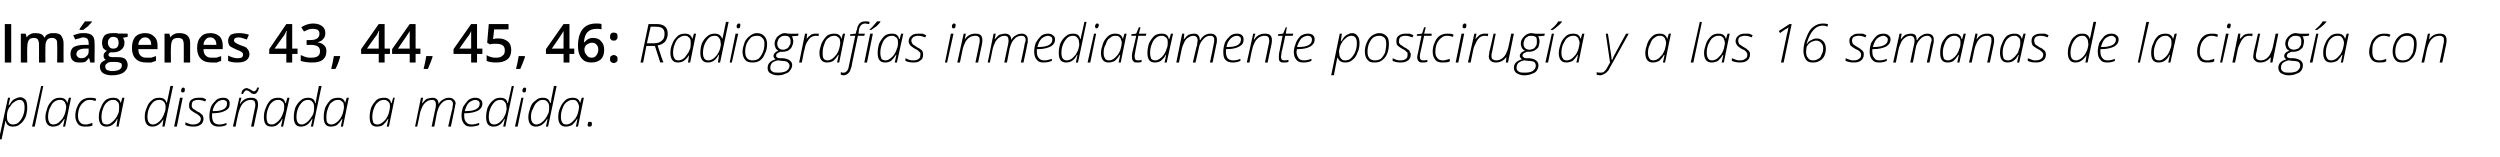 <?xml version="1.0" standalone="no"?><!DOCTYPE svg PUBLIC "-//W3C//DTD SVG 1.1//EN" "http://www.w3.org/Graphics/SVG/1.1/DTD/svg11.dtd"><svg xmlns="http://www.w3.org/2000/svg" version="1.1" width="468px" height="29.4px" viewBox="0 -4 468 29.4" style="top:-4px">  <desc>Imágenes 43, 4 4, 45, 46: Radiografías inmediatamente postcirugía y a las 16 semanas de la cirugía con placa diseñada</desc>  <defs/>  <g id="Polygon99134">    <path d="M -0.2 22.1 L 1.5 14.3 L 1.9 14.3 L 1.6 15.7 C 1.6 15.7 1.69 15.68 1.7 15.7 C 2 15.2 2.3 14.8 2.6 14.6 C 3 14.4 3.4 14.2 3.8 14.2 C 4.2 14.2 4.5 14.4 4.8 14.7 C 5 15 5.1 15.5 5.1 16.1 C 5.1 16.7 5 17.3 4.8 17.9 C 4.5 18.5 4.2 18.9 3.8 19.2 C 3.4 19.6 2.9 19.7 2.4 19.7 C 1.7 19.7 1.2 19.4 1.1 18.7 C 1.1 18.7 1 18.7 1 18.7 C 1 18.9 0.7 20 0.3 22.1 C 0.32 22.05 -0.2 22.1 -0.2 22.1 Z M 1.3 17.9 C 1.3 18.4 1.4 18.7 1.6 18.9 C 1.8 19.2 2.1 19.3 2.4 19.3 C 2.8 19.3 3.2 19.2 3.5 18.9 C 3.8 18.6 4.1 18.2 4.3 17.7 C 4.5 17.2 4.6 16.7 4.6 16.1 C 4.6 15.2 4.3 14.7 3.7 14.7 C 3.4 14.7 3.1 14.8 2.8 15 C 2.5 15.2 2.2 15.4 2 15.8 C 1.7 16.1 1.5 16.5 1.4 16.9 C 1.3 17.3 1.3 17.7 1.3 17.9 Z M 6 19.7 L 7.7 12.1 L 8.1 12.1 L 6.5 19.7 L 6 19.7 Z M 9.9 19.7 C 9 19.7 8.5 19.1 8.5 17.9 C 8.5 17.3 8.7 16.7 8.9 16.1 C 9.1 15.5 9.5 15.1 9.9 14.7 C 10.3 14.4 10.7 14.3 11.2 14.3 C 12 14.3 12.4 14.6 12.6 15.3 C 12.59 15.33 12.6 15.3 12.6 15.3 L 12.9 14.3 L 13.3 14.3 L 12.2 19.7 L 11.8 19.7 L 12.1 18.3 C 12.1 18.3 11.97 18.31 12 18.3 C 11.7 18.8 11.4 19.1 11.1 19.4 C 10.7 19.6 10.3 19.7 9.9 19.7 C 9.9 19.7 9.9 19.7 9.9 19.7 Z M 9 17.9 C 9 18.4 9.1 18.7 9.3 19 C 9.4 19.2 9.7 19.3 10 19.3 C 10.3 19.3 10.6 19.2 10.9 19 C 11.2 18.8 11.4 18.5 11.7 18.2 C 11.9 17.9 12.1 17.5 12.2 17.1 C 12.3 16.7 12.4 16.3 12.4 16 C 12.4 15.8 12.3 15.5 12.2 15.3 C 12.2 15.1 12 15 11.9 14.9 C 11.7 14.7 11.5 14.7 11.2 14.7 C 10.8 14.7 10.5 14.8 10.1 15.1 C 9.8 15.3 9.6 15.7 9.3 16.3 C 9.1 16.8 9 17.3 9 17.9 Z M 14.1 17.7 C 14.1 17.1 14.2 16.5 14.5 15.9 C 14.7 15.4 15 15 15.4 14.7 C 15.9 14.4 16.3 14.3 16.9 14.3 C 17.3 14.3 17.7 14.3 18 14.5 C 18 14.5 17.9 14.9 17.9 14.9 C 17.6 14.8 17.2 14.7 16.8 14.7 C 16.4 14.7 16 14.8 15.7 15.1 C 15.4 15.3 15.1 15.7 14.9 16.1 C 14.7 16.6 14.6 17.1 14.6 17.7 C 14.6 18.2 14.7 18.6 15 18.9 C 15.2 19.2 15.6 19.3 16 19.3 C 16.2 19.3 16.4 19.3 16.6 19.2 C 16.8 19.2 17 19.1 17.3 19 C 17.3 19 17.3 19.5 17.3 19.5 C 16.9 19.7 16.5 19.7 15.9 19.7 C 15.4 19.7 14.9 19.6 14.6 19.2 C 14.3 18.8 14.1 18.4 14.1 17.7 Z M 19.9 19.7 C 19 19.7 18.5 19.1 18.5 17.9 C 18.5 17.3 18.6 16.7 18.9 16.1 C 19.1 15.5 19.4 15.1 19.8 14.7 C 20.3 14.4 20.7 14.3 21.2 14.3 C 22 14.3 22.4 14.6 22.6 15.3 C 22.56 15.33 22.6 15.3 22.6 15.3 L 22.9 14.3 L 23.3 14.3 L 22.2 19.7 L 21.8 19.7 L 22 18.3 C 22 18.3 21.94 18.31 21.9 18.3 C 21.7 18.8 21.4 19.1 21 19.4 C 20.7 19.6 20.3 19.7 19.9 19.7 C 19.9 19.7 19.9 19.7 19.9 19.7 Z M 19 17.9 C 19 18.4 19.1 18.7 19.2 19 C 19.4 19.2 19.7 19.3 20 19.3 C 20.3 19.3 20.6 19.2 20.8 19 C 21.1 18.8 21.4 18.5 21.6 18.2 C 21.9 17.9 22 17.5 22.2 17.1 C 22.3 16.7 22.3 16.3 22.3 16 C 22.3 15.8 22.3 15.5 22.2 15.3 C 22.1 15.1 22 15 21.8 14.9 C 21.7 14.7 21.5 14.7 21.2 14.7 C 20.8 14.7 20.4 14.8 20.1 15.1 C 19.8 15.3 19.5 15.7 19.3 16.3 C 19.1 16.8 19 17.3 19 17.9 Z M 28.5 19.7 C 27.6 19.7 27.1 19.1 27.1 17.9 C 27.1 17.3 27.2 16.7 27.5 16.1 C 27.7 15.5 28 15.1 28.4 14.8 C 28.8 14.4 29.3 14.3 29.8 14.3 C 30.6 14.3 31 14.6 31.2 15.3 C 31.2 15.3 31.2 15.3 31.2 15.3 C 31.3 15.1 31.5 14 31.9 12.1 C 31.9 12.07 32.4 12.1 32.4 12.1 L 30.8 19.7 L 30.4 19.7 L 30.6 18.3 C 30.6 18.3 30.56 18.31 30.6 18.3 C 30 19.3 29.3 19.7 28.5 19.7 C 28.5 19.7 28.5 19.7 28.5 19.7 Z M 27.6 17.9 C 27.6 18.8 28 19.3 28.6 19.3 C 28.9 19.3 29.2 19.2 29.5 19 C 29.8 18.8 30.1 18.5 30.3 18.2 C 30.5 17.8 30.7 17.5 30.8 17.1 C 31 16.7 31 16.3 31 16 C 31 15.6 30.9 15.3 30.7 15.1 C 30.5 14.8 30.2 14.7 29.8 14.7 C 29.4 14.7 29.1 14.8 28.7 15.1 C 28.4 15.4 28.1 15.8 27.9 16.3 C 27.7 16.8 27.6 17.3 27.6 17.9 Z M 32.6 19.7 L 33.7 14.3 L 34.2 14.3 L 33.1 19.7 L 32.6 19.7 Z M 33.9 13 C 33.9 12.8 34 12.7 34 12.6 C 34.1 12.4 34.2 12.4 34.3 12.4 C 34.5 12.4 34.6 12.5 34.6 12.7 C 34.6 12.9 34.6 13.1 34.5 13.2 C 34.4 13.3 34.3 13.3 34.2 13.3 C 34.1 13.3 34 13.3 34 13.2 C 33.9 13.2 33.9 13.1 33.9 13 Z M 36.2 19.7 C 35.6 19.7 35.1 19.6 34.7 19.4 C 34.7 19.4 34.7 18.9 34.7 18.9 C 34.9 19 35.2 19.1 35.5 19.2 C 35.7 19.3 36 19.3 36.2 19.3 C 36.6 19.3 37 19.2 37.2 19 C 37.4 18.9 37.6 18.6 37.6 18.2 C 37.6 18.1 37.5 18 37.5 17.9 C 37.4 17.8 37.4 17.7 37.2 17.6 C 37.1 17.5 36.9 17.3 36.6 17.2 C 36.1 16.9 35.8 16.7 35.6 16.5 C 35.4 16.2 35.4 16 35.4 15.7 C 35.4 15.3 35.5 14.9 35.8 14.7 C 36.2 14.4 36.6 14.3 37.1 14.3 C 37.4 14.3 37.6 14.3 37.9 14.3 C 38.2 14.4 38.4 14.5 38.6 14.6 C 38.6 14.6 38.4 15 38.4 15 C 38 14.8 37.5 14.7 37.1 14.7 C 36.7 14.7 36.4 14.8 36.2 14.9 C 36 15.1 35.9 15.3 35.9 15.6 C 35.9 15.8 35.9 15.9 35.9 16 C 36 16.2 36.1 16.3 36.2 16.4 C 36.4 16.5 36.6 16.6 36.8 16.8 C 37.2 17 37.5 17.1 37.6 17.3 C 37.8 17.4 37.9 17.5 38 17.7 C 38 17.8 38.1 18 38.1 18.2 C 38.1 18.7 37.9 19.1 37.6 19.3 C 37.2 19.6 36.8 19.7 36.2 19.7 C 36.2 19.7 36.2 19.7 36.2 19.7 Z M 39.2 17.7 C 39.2 17.1 39.3 16.6 39.5 16 C 39.7 15.5 40.1 15.1 40.5 14.7 C 40.9 14.4 41.3 14.3 41.8 14.3 C 42.2 14.3 42.5 14.4 42.7 14.6 C 42.9 14.8 43 15 43 15.4 C 43 16 42.8 16.4 42.2 16.7 C 41.7 17 40.9 17.2 39.9 17.2 C 39.9 17.2 39.7 17.2 39.7 17.2 C 39.7 17.3 39.7 17.5 39.7 17.7 C 39.7 18.2 39.8 18.6 40 18.9 C 40.3 19.2 40.6 19.3 41.1 19.3 C 41.5 19.3 42 19.2 42.4 19 C 42.4 19 42.4 19.4 42.4 19.4 C 42 19.6 41.5 19.7 41 19.7 C 40.4 19.7 40 19.6 39.6 19.2 C 39.3 18.9 39.2 18.4 39.2 17.7 Z M 39.8 16.8 C 39.8 16.8 40 16.8 40 16.8 C 41.7 16.8 42.5 16.3 42.5 15.4 C 42.5 15.2 42.5 15 42.3 14.9 C 42.2 14.8 42 14.7 41.8 14.7 C 41.3 14.7 40.9 14.9 40.6 15.2 C 40.2 15.6 39.9 16.1 39.8 16.8 Z M 43.6 19.7 L 44.8 14.3 L 45.2 14.3 L 44.9 15.4 C 44.9 15.4 45 15.42 45 15.4 C 45.5 14.6 46.2 14.3 47 14.3 C 47.5 14.3 47.8 14.4 48 14.6 C 48.2 14.8 48.3 15.1 48.3 15.5 C 48.3 15.7 48.3 16 48.2 16.4 C 48.19 16.36 47.5 19.7 47.5 19.7 L 47 19.7 C 47 19.7 47.71 16.27 47.7 16.3 C 47.8 16 47.8 15.7 47.8 15.5 C 47.8 15.3 47.7 15 47.6 14.9 C 47.5 14.8 47.2 14.7 46.9 14.7 C 46.6 14.7 46.2 14.8 45.9 15 C 45.6 15.2 45.3 15.5 45.1 15.9 C 44.9 16.3 44.7 16.8 44.6 17.3 C 44.56 17.31 44.1 19.7 44.1 19.7 L 43.6 19.7 Z M 45.2 13.6 C 45.2 13.2 45.3 13 45.5 12.8 C 45.7 12.6 45.9 12.5 46.2 12.5 C 46.3 12.5 46.4 12.5 46.5 12.6 C 46.6 12.6 46.8 12.7 47.1 12.9 C 47.3 13 47.4 13.1 47.5 13.1 C 47.7 13.1 47.8 13 47.9 12.9 C 48 12.8 48.1 12.7 48.1 12.4 C 48.1 12.4 48.5 12.4 48.5 12.4 C 48.4 12.8 48.3 13.1 48.1 13.3 C 48 13.5 47.8 13.6 47.5 13.6 C 47.4 13.6 47.3 13.5 47.1 13.5 C 47 13.4 46.9 13.3 46.8 13.2 C 46.7 13.2 46.6 13.1 46.5 13 C 46.4 13 46.2 12.9 46.1 12.9 C 46 12.9 45.9 13 45.8 13.1 C 45.7 13.2 45.6 13.3 45.5 13.6 C 45.5 13.6 45.2 13.6 45.2 13.6 Z M 50.8 19.7 C 49.8 19.7 49.4 19.1 49.4 17.9 C 49.4 17.3 49.5 16.7 49.8 16.1 C 50 15.5 50.3 15.1 50.7 14.7 C 51.1 14.4 51.6 14.3 52.1 14.3 C 52.8 14.3 53.3 14.6 53.4 15.3 C 53.45 15.33 53.5 15.3 53.5 15.3 L 53.8 14.3 L 54.2 14.3 L 53 19.7 L 52.6 19.7 L 52.9 18.3 C 52.9 18.3 52.83 18.31 52.8 18.3 C 52.6 18.8 52.2 19.1 51.9 19.4 C 51.6 19.6 51.2 19.7 50.8 19.7 C 50.8 19.7 50.8 19.7 50.8 19.7 Z M 49.9 17.9 C 49.9 18.4 50 18.7 50.1 19 C 50.3 19.2 50.5 19.3 50.9 19.3 C 51.2 19.3 51.4 19.2 51.7 19 C 52 18.8 52.3 18.5 52.5 18.2 C 52.7 17.9 52.9 17.5 53 17.1 C 53.2 16.7 53.2 16.3 53.2 16 C 53.2 15.8 53.2 15.5 53.1 15.3 C 53 15.1 52.9 15 52.7 14.9 C 52.5 14.7 52.3 14.7 52.1 14.7 C 51.7 14.7 51.3 14.8 51 15.1 C 50.7 15.3 50.4 15.7 50.2 16.3 C 50 16.8 49.9 17.3 49.9 17.9 Z M 56.3 19.7 C 55.4 19.7 55 19.1 55 17.9 C 55 17.3 55.1 16.7 55.3 16.1 C 55.6 15.5 55.9 15.1 56.3 14.8 C 56.7 14.4 57.2 14.3 57.7 14.3 C 58.4 14.3 58.9 14.6 59 15.3 C 59 15.3 59.1 15.3 59.1 15.3 C 59.1 15.1 59.3 14 59.7 12.1 C 59.75 12.07 60.2 12.1 60.2 12.1 L 58.6 19.7 L 58.2 19.7 L 58.5 18.3 C 58.5 18.3 58.41 18.31 58.4 18.3 C 57.8 19.3 57.2 19.7 56.3 19.7 C 56.3 19.7 56.3 19.7 56.3 19.7 Z M 55.5 17.9 C 55.5 18.8 55.8 19.3 56.5 19.3 C 56.8 19.3 57 19.2 57.3 19 C 57.6 18.8 57.9 18.5 58.1 18.2 C 58.4 17.8 58.6 17.5 58.7 17.1 C 58.8 16.7 58.8 16.3 58.8 16 C 58.8 15.6 58.7 15.3 58.5 15.1 C 58.3 14.8 58 14.7 57.7 14.7 C 57.3 14.7 56.9 14.8 56.6 15.1 C 56.3 15.4 56 15.8 55.8 16.3 C 55.6 16.8 55.5 17.3 55.5 17.9 Z M 61.9 19.7 C 61 19.7 60.6 19.1 60.6 17.9 C 60.6 17.3 60.7 16.7 60.9 16.1 C 61.2 15.5 61.5 15.1 61.9 14.7 C 62.3 14.4 62.8 14.3 63.3 14.3 C 64 14.3 64.5 14.6 64.6 15.3 C 64.62 15.33 64.6 15.3 64.6 15.3 L 64.9 14.3 L 65.3 14.3 L 64.2 19.7 L 63.8 19.7 L 64.1 18.3 C 64.1 18.3 63.99 18.31 64 18.3 C 63.7 18.8 63.4 19.1 63.1 19.4 C 62.7 19.6 62.4 19.7 61.9 19.7 C 61.9 19.7 61.9 19.7 61.9 19.7 Z M 61.1 17.9 C 61.1 18.4 61.1 18.7 61.3 19 C 61.5 19.2 61.7 19.3 62 19.3 C 62.3 19.3 62.6 19.2 62.9 19 C 63.2 18.8 63.5 18.5 63.7 18.2 C 63.9 17.9 64.1 17.5 64.2 17.1 C 64.3 16.7 64.4 16.3 64.4 16 C 64.4 15.8 64.3 15.5 64.3 15.3 C 64.2 15.1 64 15 63.9 14.9 C 63.7 14.7 63.5 14.7 63.3 14.7 C 62.9 14.7 62.5 14.8 62.2 15.1 C 61.8 15.3 61.6 15.7 61.4 16.3 C 61.2 16.8 61.1 17.3 61.1 17.9 Z M 70.5 19.7 C 69.6 19.7 69.2 19.1 69.2 17.9 C 69.2 17.3 69.3 16.7 69.5 16.1 C 69.8 15.5 70.1 15.1 70.5 14.7 C 70.9 14.4 71.4 14.3 71.9 14.3 C 72.6 14.3 73.1 14.6 73.2 15.3 C 73.24 15.33 73.3 15.3 73.3 15.3 L 73.6 14.3 L 73.9 14.3 L 72.8 19.7 L 72.4 19.7 L 72.7 18.3 C 72.7 18.3 72.62 18.31 72.6 18.3 C 72.3 18.8 72 19.1 71.7 19.4 C 71.4 19.6 71 19.7 70.5 19.7 C 70.5 19.7 70.5 19.7 70.5 19.7 Z M 69.7 17.9 C 69.7 18.4 69.8 18.7 69.9 19 C 70.1 19.2 70.3 19.3 70.7 19.3 C 70.9 19.3 71.2 19.2 71.5 19 C 71.8 18.8 72.1 18.5 72.3 18.2 C 72.5 17.9 72.7 17.5 72.8 17.1 C 72.9 16.7 73 16.3 73 16 C 73 15.8 73 15.5 72.9 15.3 C 72.8 15.1 72.7 15 72.5 14.9 C 72.3 14.7 72.1 14.7 71.9 14.7 C 71.5 14.7 71.1 14.8 70.8 15.1 C 70.5 15.3 70.2 15.7 70 16.3 C 69.8 16.8 69.7 17.3 69.7 17.9 Z M 77.7 19.7 L 78.8 14.3 L 79.2 14.3 L 79 15.4 C 79 15.4 79.05 15.37 79 15.4 C 79.3 15 79.6 14.7 79.9 14.5 C 80.3 14.4 80.6 14.3 81 14.3 C 81.3 14.3 81.6 14.4 81.8 14.6 C 82 14.8 82.1 15.1 82.1 15.5 C 82.1 15.5 82.1 15.5 82.1 15.5 C 82.3 15.1 82.6 14.8 83 14.6 C 83.3 14.4 83.7 14.3 84.1 14.3 C 84.4 14.3 84.7 14.4 84.9 14.6 C 85.1 14.8 85.3 15 85.3 15.4 C 85.3 15.5 85.2 15.6 85.2 15.7 C 85.2 15.8 85.2 16 85.1 16.3 C 85.14 16.28 84.4 19.7 84.4 19.7 L 83.9 19.7 C 83.9 19.7 84.65 16.33 84.7 16.3 C 84.7 15.9 84.8 15.7 84.8 15.5 C 84.8 15.2 84.7 15 84.6 14.9 C 84.4 14.7 84.2 14.7 84 14.7 C 83.5 14.7 83 14.9 82.6 15.4 C 82.2 15.8 82 16.4 81.8 17.1 C 81.81 17.12 81.3 19.7 81.3 19.7 L 80.8 19.7 C 80.8 19.7 81.49 16.36 81.5 16.4 C 81.6 16 81.6 15.7 81.6 15.6 C 81.6 15 81.4 14.7 80.9 14.7 C 80.5 14.7 80.2 14.8 79.9 15 C 79.6 15.2 79.3 15.5 79.1 15.9 C 78.9 16.3 78.7 16.8 78.6 17.3 C 78.62 17.33 78.1 19.7 78.1 19.7 L 77.7 19.7 Z M 86.4 17.7 C 86.4 17.1 86.5 16.6 86.7 16 C 87 15.5 87.3 15.1 87.7 14.7 C 88.1 14.4 88.6 14.3 89 14.3 C 89.4 14.3 89.7 14.4 89.9 14.6 C 90.2 14.8 90.3 15 90.3 15.4 C 90.3 16 90 16.4 89.5 16.7 C 88.9 17 88.1 17.2 87.1 17.2 C 87.1 17.2 86.9 17.2 86.9 17.2 C 86.9 17.3 86.9 17.5 86.9 17.7 C 86.9 18.2 87 18.6 87.3 18.9 C 87.5 19.2 87.9 19.3 88.3 19.3 C 88.7 19.3 89.2 19.2 89.7 19 C 89.7 19 89.7 19.4 89.7 19.4 C 89.2 19.6 88.7 19.7 88.2 19.7 C 87.6 19.7 87.2 19.6 86.9 19.2 C 86.6 18.9 86.4 18.4 86.4 17.7 Z M 87 16.8 C 87 16.8 87.2 16.8 87.2 16.8 C 88.9 16.8 89.8 16.3 89.8 15.4 C 89.8 15.2 89.7 15 89.6 14.9 C 89.4 14.8 89.2 14.7 89 14.7 C 88.6 14.7 88.2 14.9 87.8 15.2 C 87.4 15.6 87.2 16.1 87 16.8 Z M 92.4 19.7 C 91.4 19.7 91 19.1 91 17.9 C 91 17.3 91.1 16.7 91.3 16.1 C 91.6 15.5 91.9 15.1 92.3 14.8 C 92.7 14.4 93.2 14.3 93.7 14.3 C 94.4 14.3 94.9 14.6 95 15.3 C 95 15.3 95.1 15.3 95.1 15.3 C 95.1 15.1 95.4 14 95.8 12.1 C 95.76 12.07 96.2 12.1 96.2 12.1 L 94.6 19.7 L 94.2 19.7 L 94.5 18.3 C 94.5 18.3 94.43 18.31 94.4 18.3 C 93.9 19.3 93.2 19.7 92.4 19.7 C 92.4 19.7 92.4 19.7 92.4 19.7 Z M 91.5 17.9 C 91.5 18.8 91.8 19.3 92.5 19.3 C 92.8 19.3 93.1 19.2 93.4 19 C 93.7 18.8 93.9 18.5 94.2 18.2 C 94.4 17.8 94.6 17.5 94.7 17.1 C 94.8 16.7 94.9 16.3 94.8 16 C 94.8 15.6 94.7 15.3 94.5 15.1 C 94.3 14.8 94 14.7 93.7 14.7 C 93.3 14.7 92.9 14.8 92.6 15.1 C 92.3 15.4 92 15.8 91.8 16.3 C 91.6 16.8 91.5 17.3 91.5 17.9 Z M 96.4 19.7 L 97.6 14.3 L 98 14.3 L 96.9 19.7 L 96.4 19.7 Z M 97.8 13 C 97.8 12.8 97.8 12.7 97.9 12.6 C 98 12.4 98.1 12.4 98.2 12.4 C 98.4 12.4 98.5 12.5 98.5 12.7 C 98.5 12.9 98.4 13.1 98.4 13.2 C 98.3 13.3 98.2 13.3 98.1 13.3 C 98 13.3 97.9 13.3 97.9 13.2 C 97.8 13.2 97.8 13.1 97.8 13 Z M 100.3 19.7 C 99.4 19.7 98.9 19.1 98.9 17.9 C 98.9 17.3 99.1 16.7 99.3 16.1 C 99.5 15.5 99.8 15.1 100.3 14.8 C 100.7 14.4 101.1 14.3 101.6 14.3 C 102.4 14.3 102.8 14.6 103 15.3 C 103 15.3 103.1 15.3 103.1 15.3 C 103.1 15.1 103.3 14 103.7 12.1 C 103.72 12.07 104.2 12.1 104.2 12.1 L 102.6 19.7 L 102.2 19.7 L 102.5 18.3 C 102.5 18.3 102.38 18.31 102.4 18.3 C 101.8 19.3 101.1 19.7 100.3 19.7 C 100.3 19.7 100.3 19.7 100.3 19.7 Z M 99.4 17.9 C 99.4 18.8 99.8 19.3 100.4 19.3 C 100.7 19.3 101 19.2 101.3 19 C 101.6 18.8 101.9 18.5 102.1 18.2 C 102.4 17.8 102.5 17.5 102.7 17.1 C 102.8 16.7 102.8 16.3 102.8 16 C 102.8 15.6 102.7 15.3 102.5 15.1 C 102.3 14.8 102 14.7 101.6 14.7 C 101.2 14.7 100.9 14.8 100.6 15.1 C 100.2 15.4 100 15.8 99.8 16.3 C 99.5 16.8 99.4 17.3 99.4 17.9 Z M 105.9 19.7 C 105 19.7 104.5 19.1 104.5 17.9 C 104.5 17.3 104.6 16.7 104.9 16.1 C 105.1 15.5 105.5 15.1 105.9 14.7 C 106.3 14.4 106.7 14.3 107.2 14.3 C 108 14.3 108.4 14.6 108.6 15.3 C 108.59 15.33 108.6 15.3 108.6 15.3 L 108.9 14.3 L 109.3 14.3 L 108.2 19.7 L 107.8 19.7 L 108.1 18.3 C 108.1 18.3 107.97 18.31 108 18.3 C 107.7 18.8 107.4 19.1 107.1 19.4 C 106.7 19.6 106.3 19.7 105.9 19.7 C 105.9 19.7 105.9 19.7 105.9 19.7 Z M 105 17.9 C 105 18.4 105.1 18.7 105.3 19 C 105.4 19.2 105.7 19.3 106 19.3 C 106.3 19.3 106.6 19.2 106.9 19 C 107.2 18.8 107.4 18.5 107.7 18.2 C 107.9 17.9 108.1 17.5 108.2 17.1 C 108.3 16.7 108.4 16.3 108.4 16 C 108.4 15.8 108.3 15.5 108.2 15.3 C 108.1 15.1 108 15 107.9 14.9 C 107.7 14.7 107.5 14.7 107.2 14.7 C 106.8 14.7 106.5 14.8 106.1 15.1 C 105.8 15.3 105.5 15.7 105.3 16.3 C 105.1 16.8 105 17.3 105 17.9 Z M 110.3 19.7 C 110.1 19.7 110 19.6 110 19.4 C 110 19.2 110.1 19.1 110.1 18.9 C 110.2 18.8 110.3 18.8 110.5 18.8 C 110.7 18.8 110.8 18.9 110.8 19.1 C 110.8 19.3 110.8 19.5 110.7 19.6 C 110.6 19.7 110.5 19.7 110.3 19.7 C 110.3 19.7 110.3 19.7 110.3 19.7 Z " stroke="none" fill="#000"/>  </g>  <g id="Polygon99133">    <path d="M 0.9 7.7 L 0.9 0.5 L 2.1 0.5 L 2.1 7.7 L 0.9 7.7 Z M 8.5 7.7 L 7.3 7.7 C 7.3 7.7 7.32 4.32 7.3 4.3 C 7.3 3.9 7.2 3.6 7.1 3.4 C 6.9 3.2 6.7 3.1 6.4 3.1 C 5.9 3.1 5.6 3.2 5.4 3.5 C 5.2 3.8 5.1 4.3 5.1 5 C 5.07 4.96 5.1 7.7 5.1 7.7 L 3.9 7.7 L 3.9 2.3 L 4.8 2.3 L 5 3 C 5 3 5.04 2.96 5 3 C 5.2 2.7 5.4 2.5 5.7 2.4 C 6 2.2 6.3 2.2 6.6 2.2 C 7.5 2.2 8 2.4 8.3 3 C 8.3 3 8.4 3 8.4 3 C 8.5 2.7 8.7 2.5 9 2.4 C 9.3 2.2 9.7 2.2 10 2.2 C 10.7 2.2 11.1 2.3 11.4 2.6 C 11.7 3 11.9 3.5 11.9 4.1 C 11.88 4.13 11.9 7.7 11.9 7.7 L 10.7 7.7 C 10.7 7.7 10.74 4.32 10.7 4.3 C 10.7 3.9 10.7 3.6 10.5 3.4 C 10.3 3.2 10.1 3.1 9.8 3.1 C 9.3 3.1 9 3.2 8.8 3.5 C 8.6 3.8 8.5 4.2 8.5 4.8 C 8.47 4.79 8.5 7.7 8.5 7.7 Z M 16.9 7.7 L 16.7 6.9 C 16.7 6.9 16.65 6.9 16.6 6.9 C 16.4 7.2 16.1 7.5 15.9 7.6 C 15.6 7.7 15.3 7.7 14.8 7.7 C 14.3 7.7 13.9 7.6 13.6 7.3 C 13.3 7 13.2 6.6 13.2 6.1 C 13.2 5.5 13.4 5.1 13.8 4.8 C 14.2 4.6 14.8 4.4 15.7 4.4 C 15.67 4.38 16.6 4.4 16.6 4.4 C 16.6 4.4 16.6 4.06 16.6 4.1 C 16.6 3.7 16.5 3.5 16.4 3.3 C 16.2 3.1 15.9 3 15.6 3 C 15.3 3 15.1 3.1 14.8 3.2 C 14.6 3.2 14.3 3.3 14.1 3.4 C 14.1 3.4 13.7 2.6 13.7 2.6 C 14 2.5 14.3 2.4 14.7 2.3 C 15 2.2 15.3 2.2 15.7 2.2 C 16.3 2.2 16.9 2.3 17.2 2.6 C 17.6 2.9 17.7 3.4 17.7 4 C 17.74 4.01 17.7 7.7 17.7 7.7 L 16.9 7.7 Z M 15.2 6.9 C 15.6 6.9 16 6.8 16.2 6.5 C 16.5 6.3 16.6 6 16.6 5.5 C 16.59 5.54 16.6 5.1 16.6 5.1 C 16.6 5.1 15.89 5.1 15.9 5.1 C 15.4 5.1 15 5.2 14.7 5.4 C 14.5 5.5 14.3 5.8 14.3 6.1 C 14.3 6.4 14.4 6.5 14.6 6.7 C 14.7 6.8 14.9 6.9 15.2 6.9 Z M 14.9 1.6 C 14.9 1.6 14.85 1.47 14.9 1.5 C 15 1.2 15.2 1 15.4 0.7 C 15.6 0.4 15.8 0.2 15.9 0 C 15.89 -0.01 17.2 0 17.2 0 C 17.2 0 17.23 0.09 17.2 0.1 C 17.1 0.3 16.8 0.5 16.5 0.9 C 16.1 1.2 15.8 1.4 15.6 1.6 C 15.62 1.59 14.9 1.6 14.9 1.6 Z M 23.9 2.3 L 23.9 2.9 C 23.9 2.9 23.03 3.05 23 3.1 C 23.1 3.2 23.2 3.3 23.2 3.5 C 23.3 3.6 23.3 3.8 23.3 4 C 23.3 4.6 23.1 5 22.7 5.3 C 22.4 5.6 21.8 5.8 21.2 5.8 C 21 5.8 20.8 5.8 20.7 5.8 C 20.4 5.9 20.3 6.1 20.3 6.3 C 20.3 6.4 20.4 6.5 20.5 6.6 C 20.6 6.6 20.8 6.7 21.1 6.7 C 21.1 6.7 22.1 6.7 22.1 6.7 C 22.7 6.7 23.1 6.8 23.4 7 C 23.7 7.3 23.9 7.7 23.9 8.1 C 23.9 8.8 23.6 9.2 23.1 9.6 C 22.6 9.9 21.9 10.1 20.9 10.1 C 20.2 10.1 19.6 9.9 19.3 9.7 C 18.9 9.4 18.7 9 18.7 8.5 C 18.7 8.2 18.8 7.9 19 7.7 C 19.2 7.5 19.5 7.3 19.9 7.2 C 19.7 7.2 19.6 7.1 19.5 6.9 C 19.4 6.8 19.4 6.6 19.4 6.5 C 19.4 6.3 19.4 6.1 19.5 6 C 19.6 5.8 19.8 5.7 20 5.5 C 19.7 5.4 19.5 5.2 19.3 5 C 19.2 4.7 19.1 4.4 19.1 4 C 19.1 3.4 19.3 3 19.6 2.6 C 20 2.3 20.5 2.2 21.2 2.2 C 21.4 2.2 21.5 2.2 21.7 2.2 C 21.9 2.2 22 2.2 22.1 2.3 C 22.08 2.25 23.9 2.3 23.9 2.3 Z M 19.7 8.5 C 19.7 8.7 19.8 8.9 20 9.1 C 20.3 9.2 20.6 9.3 21 9.3 C 21.6 9.3 22.1 9.2 22.4 9 C 22.7 8.8 22.8 8.6 22.8 8.3 C 22.8 8 22.8 7.9 22.6 7.8 C 22.4 7.7 22.1 7.6 21.7 7.6 C 21.7 7.6 20.8 7.6 20.8 7.6 C 20.5 7.6 20.2 7.7 20 7.9 C 19.8 8 19.7 8.2 19.7 8.5 Z M 20.2 4 C 20.2 4.3 20.3 4.6 20.5 4.8 C 20.6 5 20.9 5.1 21.2 5.1 C 21.9 5.1 22.2 4.7 22.2 4 C 22.2 3.6 22.1 3.4 22 3.2 C 21.8 3 21.5 2.9 21.2 2.9 C 20.9 2.9 20.6 3 20.5 3.2 C 20.3 3.4 20.2 3.6 20.2 4 Z M 27.4 7.7 C 26.5 7.7 25.9 7.5 25.4 7 C 24.9 6.5 24.7 5.8 24.7 5 C 24.7 4.1 24.9 3.4 25.3 2.9 C 25.8 2.4 26.4 2.2 27.2 2.2 C 27.9 2.2 28.4 2.4 28.8 2.8 C 29.3 3.2 29.5 3.8 29.5 4.6 C 29.46 4.59 29.5 5.2 29.5 5.2 C 29.5 5.2 25.86 5.21 25.9 5.2 C 25.9 5.7 26 6.1 26.3 6.4 C 26.6 6.7 26.9 6.8 27.4 6.8 C 27.7 6.8 28 6.8 28.3 6.8 C 28.6 6.7 28.9 6.6 29.2 6.5 C 29.2 6.5 29.2 7.4 29.2 7.4 C 28.9 7.5 28.6 7.6 28.3 7.7 C 28.1 7.7 27.7 7.7 27.4 7.7 Z M 27.2 3 C 26.8 3 26.5 3.1 26.3 3.4 C 26.1 3.6 25.9 3.9 25.9 4.4 C 25.9 4.4 28.3 4.4 28.3 4.4 C 28.3 3.9 28.2 3.6 28 3.4 C 27.8 3.1 27.5 3 27.2 3 Z M 35.6 7.7 L 34.4 7.7 C 34.4 7.7 34.42 4.33 34.4 4.3 C 34.4 3.9 34.3 3.6 34.2 3.4 C 34 3.2 33.7 3.1 33.4 3.1 C 32.9 3.1 32.5 3.2 32.3 3.5 C 32.1 3.8 32 4.3 32 5 C 31.96 4.96 32 7.7 32 7.7 L 30.8 7.7 L 30.8 2.3 L 31.7 2.3 L 31.9 3 C 31.9 3 31.93 2.96 31.9 3 C 32.1 2.7 32.3 2.5 32.6 2.4 C 32.9 2.2 33.3 2.2 33.6 2.2 C 34.9 2.2 35.6 2.8 35.6 4.1 C 35.57 4.13 35.6 7.7 35.6 7.7 Z M 39.6 7.7 C 38.7 7.7 38.1 7.5 37.6 7 C 37.1 6.5 36.9 5.8 36.9 5 C 36.9 4.1 37.1 3.4 37.6 2.9 C 38 2.4 38.6 2.2 39.4 2.2 C 40.1 2.2 40.6 2.4 41.1 2.8 C 41.5 3.2 41.7 3.8 41.7 4.6 C 41.67 4.59 41.7 5.2 41.7 5.2 C 41.7 5.2 38.08 5.21 38.1 5.2 C 38.1 5.7 38.2 6.1 38.5 6.4 C 38.8 6.7 39.1 6.8 39.6 6.8 C 39.9 6.8 40.2 6.8 40.5 6.8 C 40.8 6.7 41.1 6.6 41.4 6.5 C 41.4 6.5 41.4 7.4 41.4 7.4 C 41.1 7.5 40.8 7.6 40.6 7.7 C 40.3 7.7 39.9 7.7 39.6 7.7 Z M 39.4 3 C 39 3 38.7 3.1 38.5 3.4 C 38.3 3.6 38.1 3.9 38.1 4.4 C 38.1 4.4 40.5 4.4 40.5 4.4 C 40.5 3.9 40.4 3.6 40.2 3.4 C 40 3.1 39.7 3 39.4 3 Z M 46.7 6.1 C 46.7 6.6 46.5 7 46.1 7.3 C 45.7 7.6 45.1 7.7 44.4 7.7 C 43.7 7.7 43.1 7.6 42.7 7.4 C 42.7 7.4 42.7 6.4 42.7 6.4 C 43.3 6.7 43.9 6.9 44.5 6.9 C 45.2 6.9 45.5 6.7 45.5 6.2 C 45.5 6.1 45.5 6 45.4 5.9 C 45.3 5.8 45.2 5.7 45 5.6 C 44.8 5.5 44.6 5.4 44.3 5.3 C 43.7 5 43.2 4.8 43 4.6 C 42.8 4.3 42.7 4 42.7 3.6 C 42.7 3.2 42.9 2.8 43.2 2.5 C 43.6 2.3 44.1 2.2 44.8 2.2 C 45.4 2.2 46 2.3 46.6 2.5 C 46.6 2.5 46.2 3.4 46.2 3.4 C 45.6 3.2 45.1 3 44.7 3 C 44.1 3 43.8 3.2 43.8 3.6 C 43.8 3.7 43.9 3.9 44.1 4 C 44.2 4.1 44.6 4.3 45.1 4.5 C 45.5 4.6 45.9 4.8 46.1 4.9 C 46.3 5.1 46.4 5.3 46.5 5.4 C 46.6 5.6 46.7 5.9 46.7 6.1 Z M 55.7 6.1 L 54.7 6.1 L 54.7 7.7 L 53.6 7.7 L 53.6 6.1 L 50.4 6.1 L 50.4 5.2 L 53.6 0.5 L 54.7 0.5 L 54.7 5.1 L 55.7 5.1 L 55.7 6.1 Z M 53.6 5.1 C 53.6 5.1 53.62 3.35 53.6 3.3 C 53.6 2.7 53.6 2.2 53.7 1.8 C 53.7 1.8 53.6 1.8 53.6 1.8 C 53.5 2 53.4 2.3 53.2 2.6 C 53.2 2.56 51.4 5.1 51.4 5.1 L 53.6 5.1 Z M 60.9 2.2 C 60.9 2.6 60.8 3 60.5 3.3 C 60.3 3.6 59.9 3.8 59.4 3.9 C 59.4 3.9 59.4 3.9 59.4 3.9 C 60 4 60.4 4.2 60.7 4.5 C 61 4.8 61.1 5.1 61.1 5.6 C 61.1 6.3 60.9 6.8 60.4 7.2 C 59.9 7.6 59.2 7.7 58.4 7.7 C 57.6 7.7 56.9 7.6 56.3 7.4 C 56.3 7.4 56.3 6.3 56.3 6.3 C 56.7 6.5 57 6.6 57.3 6.7 C 57.6 6.8 58 6.8 58.3 6.8 C 58.8 6.8 59.3 6.7 59.5 6.5 C 59.8 6.3 59.9 6 59.9 5.6 C 59.9 5.2 59.8 4.9 59.5 4.7 C 59.2 4.5 58.7 4.4 58.1 4.4 C 58.06 4.44 57.4 4.4 57.4 4.4 L 57.4 3.5 C 57.4 3.5 58.07 3.51 58.1 3.5 C 59.2 3.5 59.8 3.1 59.8 2.3 C 59.8 2 59.7 1.8 59.5 1.6 C 59.3 1.5 59 1.4 58.6 1.4 C 58.3 1.4 58.1 1.4 57.8 1.5 C 57.6 1.6 57.3 1.7 56.9 1.9 C 56.9 1.9 56.4 1.1 56.4 1.1 C 57 0.7 57.8 0.4 58.6 0.4 C 59.4 0.4 59.9 0.6 60.3 0.9 C 60.7 1.2 60.9 1.6 60.9 2.2 Z M 63.7 6.6 C 63.5 7.2 63.3 8 62.8 8.9 C 62.8 8.9 62 8.9 62 8.9 C 62.2 8.1 62.4 7.2 62.5 6.5 C 62.5 6.49 63.6 6.5 63.6 6.5 C 63.6 6.5 63.7 6.6 63.7 6.6 Z M 73 6.1 L 72 6.1 L 72 7.7 L 70.9 7.7 L 70.9 6.1 L 67.6 6.1 L 67.6 5.2 L 70.9 0.5 L 72 0.5 L 72 5.1 L 73 5.1 L 73 6.1 Z M 70.9 5.1 C 70.9 5.1 70.9 3.35 70.9 3.3 C 70.9 2.7 70.9 2.2 71 1.8 C 71 1.8 70.9 1.8 70.9 1.8 C 70.8 2 70.7 2.3 70.5 2.6 C 70.48 2.56 68.7 5.1 68.7 5.1 L 70.9 5.1 Z M 78.7 6.1 L 77.8 6.1 L 77.8 7.7 L 76.7 7.7 L 76.7 6.1 L 73.4 6.1 L 73.4 5.2 L 76.7 0.5 L 77.8 0.5 L 77.8 5.1 L 78.7 5.1 L 78.7 6.1 Z M 76.7 5.1 C 76.7 5.1 76.66 3.35 76.7 3.3 C 76.7 2.7 76.7 2.2 76.7 1.8 C 76.7 1.8 76.7 1.8 76.7 1.8 C 76.6 2 76.4 2.3 76.2 2.6 C 76.24 2.56 74.5 5.1 74.5 5.1 L 76.7 5.1 Z M 81 6.6 C 80.8 7.2 80.5 8 80.1 8.9 C 80.1 8.9 79.3 8.9 79.3 8.9 C 79.5 8.1 79.7 7.2 79.8 6.5 C 79.78 6.49 80.9 6.5 80.9 6.5 C 80.9 6.5 80.98 6.6 81 6.6 Z M 90.3 6.1 L 89.3 6.1 L 89.3 7.7 L 88.2 7.7 L 88.2 6.1 L 84.9 6.1 L 84.9 5.2 L 88.2 0.5 L 89.3 0.5 L 89.3 5.1 L 90.3 5.1 L 90.3 6.1 Z M 88.2 5.1 C 88.2 5.1 88.19 3.35 88.2 3.3 C 88.2 2.7 88.2 2.2 88.2 1.8 C 88.2 1.8 88.2 1.8 88.2 1.8 C 88.1 2 88 2.3 87.8 2.6 C 87.77 2.56 86 5.1 86 5.1 L 88.2 5.1 Z M 93.4 3.2 C 94.1 3.2 94.6 3.4 95.1 3.8 C 95.5 4.1 95.7 4.7 95.7 5.3 C 95.7 6.1 95.5 6.7 95 7.1 C 94.5 7.5 93.8 7.7 92.9 7.7 C 92.1 7.7 91.5 7.6 91.1 7.4 C 91.1 7.4 91.1 6.3 91.1 6.3 C 91.3 6.5 91.6 6.6 92 6.7 C 92.3 6.8 92.6 6.8 92.9 6.8 C 93.4 6.8 93.8 6.7 94.1 6.4 C 94.4 6.2 94.5 5.9 94.5 5.4 C 94.5 4.6 94 4.2 92.9 4.2 C 92.7 4.2 92.5 4.2 92.3 4.2 C 92.1 4.2 91.9 4.3 91.7 4.3 C 91.72 4.3 91.2 4 91.2 4 L 91.5 0.5 L 95.2 0.5 L 95.2 1.5 L 92.5 1.5 C 92.5 1.5 92.33 3.3 92.3 3.3 C 92.4 3.3 92.6 3.3 92.8 3.2 C 92.9 3.2 93.1 3.2 93.4 3.2 Z M 98.3 6.6 C 98.1 7.2 97.8 8 97.4 8.9 C 97.4 8.9 96.6 8.9 96.6 8.9 C 96.8 8.1 97 7.2 97.1 6.5 C 97.06 6.49 98.2 6.5 98.2 6.5 C 98.2 6.5 98.26 6.6 98.3 6.6 Z M 107.5 6.1 L 106.6 6.1 L 106.6 7.7 L 105.5 7.7 L 105.5 6.1 L 102.2 6.1 L 102.2 5.2 L 105.5 0.5 L 106.6 0.5 L 106.6 5.1 L 107.5 5.1 L 107.5 6.1 Z M 105.5 5.1 C 105.5 5.1 105.47 3.35 105.5 3.3 C 105.5 2.7 105.5 2.2 105.5 1.8 C 105.5 1.8 105.5 1.8 105.5 1.8 C 105.4 2 105.2 2.3 105 2.6 C 105.05 2.56 103.3 5.1 103.3 5.1 L 105.5 5.1 Z M 108.2 4.6 C 108.2 1.8 109.4 0.4 111.6 0.4 C 112 0.4 112.3 0.4 112.6 0.5 C 112.6 0.5 112.6 1.5 112.6 1.5 C 112.3 1.4 112 1.4 111.7 1.4 C 110.9 1.4 110.4 1.6 110 2 C 109.6 2.4 109.4 3 109.3 3.9 C 109.3 3.9 109.4 3.9 109.4 3.9 C 109.6 3.7 109.8 3.5 110.1 3.3 C 110.3 3.2 110.7 3.1 111 3.1 C 111.7 3.1 112.2 3.3 112.5 3.7 C 112.9 4.1 113.1 4.6 113.1 5.3 C 113.1 6.1 112.9 6.7 112.5 7.1 C 112 7.5 111.5 7.7 110.7 7.7 C 110.2 7.7 109.8 7.6 109.4 7.4 C 109 7.1 108.7 6.8 108.5 6.3 C 108.3 5.8 108.2 5.3 108.2 4.6 Z M 110.7 6.8 C 111.1 6.8 111.4 6.7 111.6 6.4 C 111.8 6.2 112 5.8 112 5.3 C 112 4.9 111.9 4.6 111.7 4.4 C 111.5 4.1 111.2 4 110.8 4 C 110.5 4 110.3 4.1 110.1 4.2 C 109.9 4.3 109.7 4.4 109.6 4.6 C 109.5 4.8 109.4 5 109.4 5.2 C 109.4 5.6 109.5 6 109.8 6.3 C 110 6.6 110.3 6.8 110.7 6.8 Z M 114.2 7 C 114.2 6.8 114.2 6.6 114.4 6.5 C 114.5 6.4 114.7 6.3 114.9 6.3 C 115.1 6.3 115.3 6.4 115.4 6.5 C 115.6 6.6 115.6 6.8 115.6 7 C 115.6 7.3 115.6 7.5 115.4 7.6 C 115.3 7.7 115.1 7.8 114.9 7.8 C 114.7 7.8 114.5 7.7 114.4 7.6 C 114.2 7.5 114.2 7.3 114.2 7 Z M 114.2 2.9 C 114.2 2.4 114.4 2.1 114.9 2.1 C 115.2 2.1 115.3 2.2 115.5 2.3 C 115.6 2.5 115.6 2.6 115.6 2.9 C 115.6 3.1 115.6 3.3 115.4 3.4 C 115.3 3.6 115.1 3.6 114.9 3.6 C 114.7 3.6 114.5 3.6 114.4 3.4 C 114.2 3.3 114.2 3.1 114.2 2.9 Z M 119.9 7.7 L 121.4 0.5 C 121.4 0.5 122.87 0.51 122.9 0.5 C 124.3 0.5 125 1.1 125 2.3 C 125 2.9 124.8 3.4 124.5 3.8 C 124.1 4.2 123.7 4.4 123.1 4.5 C 123.7 6.4 124.1 7.5 124.2 7.7 C 124.17 7.65 123.6 7.7 123.6 7.7 L 122.6 4.6 L 121 4.6 L 120.4 7.7 L 119.9 7.7 Z M 121.1 4.1 C 121.1 4.1 122.36 4.11 122.4 4.1 C 123 4.1 123.5 4 123.9 3.6 C 124.3 3.3 124.4 2.9 124.4 2.3 C 124.4 1.4 123.9 1 122.8 1 C 122.83 0.97 121.8 1 121.8 1 L 121.1 4.1 Z M 126.9 7.7 C 126 7.7 125.5 7.1 125.5 5.9 C 125.5 5.3 125.6 4.7 125.9 4.1 C 126.1 3.5 126.5 3.1 126.9 2.7 C 127.3 2.4 127.7 2.3 128.2 2.3 C 129 2.3 129.4 2.6 129.6 3.3 C 129.58 3.33 129.6 3.3 129.6 3.3 L 129.9 2.3 L 130.3 2.3 L 129.2 7.7 L 128.8 7.7 L 129 6.3 C 129 6.3 128.96 6.31 129 6.3 C 128.7 6.8 128.4 7.1 128 7.4 C 127.7 7.6 127.3 7.7 126.9 7.7 C 126.9 7.7 126.9 7.7 126.9 7.7 Z M 126 5.9 C 126 6.4 126.1 6.7 126.3 7 C 126.4 7.2 126.7 7.3 127 7.3 C 127.3 7.3 127.6 7.2 127.9 7 C 128.2 6.8 128.4 6.5 128.6 6.2 C 128.9 5.9 129 5.5 129.2 5.1 C 129.3 4.7 129.3 4.3 129.3 4 C 129.3 3.8 129.3 3.5 129.2 3.3 C 129.1 3.1 129 3 128.8 2.9 C 128.7 2.7 128.5 2.7 128.2 2.7 C 127.8 2.7 127.5 2.8 127.1 3.1 C 126.8 3.3 126.5 3.7 126.3 4.3 C 126.1 4.8 126 5.3 126 5.9 Z M 132.5 7.7 C 131.6 7.7 131.1 7.1 131.1 5.9 C 131.1 5.3 131.2 4.7 131.4 4.1 C 131.7 3.5 132 3.1 132.4 2.8 C 132.8 2.4 133.3 2.3 133.8 2.3 C 134.5 2.3 135 2.6 135.2 3.3 C 135.2 3.3 135.2 3.3 135.2 3.3 C 135.3 3.1 135.5 2 135.9 0.1 C 135.88 0.07 136.4 0.1 136.4 0.1 L 134.8 7.7 L 134.4 7.7 L 134.6 6.3 C 134.6 6.3 134.54 6.31 134.5 6.3 C 134 7.3 133.3 7.7 132.5 7.7 C 132.5 7.7 132.5 7.7 132.5 7.7 Z M 131.6 5.9 C 131.6 6.8 131.9 7.3 132.6 7.3 C 132.9 7.3 133.2 7.2 133.5 7 C 133.8 6.8 134 6.5 134.3 6.2 C 134.5 5.8 134.7 5.5 134.8 5.1 C 134.9 4.7 135 4.3 134.9 4 C 134.9 3.6 134.8 3.3 134.6 3.1 C 134.4 2.8 134.2 2.7 133.8 2.7 C 133.4 2.7 133 2.8 132.7 3.1 C 132.4 3.4 132.1 3.8 131.9 4.3 C 131.7 4.8 131.6 5.3 131.6 5.9 Z M 136.6 7.7 L 137.7 2.3 L 138.2 2.3 L 137 7.7 L 136.6 7.7 Z M 137.9 1 C 137.9 0.8 137.9 0.7 138 0.6 C 138.1 0.4 138.2 0.4 138.3 0.4 C 138.5 0.4 138.6 0.5 138.6 0.7 C 138.6 0.9 138.5 1.1 138.5 1.2 C 138.4 1.3 138.3 1.3 138.2 1.3 C 138.1 1.3 138 1.3 138 1.2 C 137.9 1.2 137.9 1.1 137.9 1 Z M 139 5.7 C 139 5.1 139.2 4.5 139.4 3.9 C 139.6 3.4 140 3 140.4 2.7 C 140.8 2.4 141.2 2.2 141.7 2.2 C 142.3 2.2 142.8 2.4 143.1 2.8 C 143.4 3.1 143.6 3.6 143.6 4.2 C 143.6 4.9 143.5 5.5 143.2 6 C 143 6.6 142.7 7 142.3 7.3 C 141.9 7.6 141.4 7.7 140.9 7.7 C 140.3 7.7 139.8 7.6 139.5 7.2 C 139.2 6.9 139 6.3 139 5.7 Z M 139.5 5.7 C 139.5 6.8 140 7.3 140.9 7.3 C 141.3 7.3 141.7 7.2 142 7 C 142.3 6.7 142.6 6.3 142.8 5.8 C 143 5.3 143.1 4.8 143.1 4.2 C 143.1 3.7 143 3.3 142.7 3.1 C 142.5 2.8 142.1 2.7 141.7 2.7 C 141.3 2.7 140.9 2.8 140.6 3 C 140.3 3.3 140 3.7 139.8 4.1 C 139.6 4.6 139.5 5.1 139.5 5.7 Z M 143.7 8.7 C 143.7 7.9 144.2 7.4 145.2 7.1 C 144.9 6.9 144.8 6.7 144.8 6.5 C 144.8 6.1 145.1 5.7 145.7 5.5 C 145.5 5.4 145.3 5.2 145.2 5 C 145.1 4.7 145 4.5 145 4.2 C 145 3.8 145.1 3.5 145.3 3.2 C 145.4 2.9 145.7 2.7 146 2.5 C 146.3 2.3 146.6 2.2 147 2.2 C 147.2 2.2 147.4 2.3 147.7 2.3 C 147.7 2.34 149.5 2.3 149.5 2.3 L 149.4 2.7 C 149.4 2.7 148.2 2.78 148.2 2.8 C 148.3 2.9 148.4 3 148.4 3.2 C 148.5 3.4 148.5 3.6 148.5 3.7 C 148.5 4.1 148.4 4.4 148.2 4.8 C 148.1 5.1 147.8 5.3 147.5 5.5 C 147.2 5.6 146.9 5.7 146.5 5.7 C 146.3 5.7 146.1 5.7 146.1 5.7 C 145.8 5.8 145.6 5.9 145.5 6 C 145.3 6.1 145.3 6.3 145.3 6.4 C 145.3 6.5 145.3 6.7 145.4 6.7 C 145.5 6.8 145.7 6.9 146 6.9 C 146 6.9 146.6 6.9 146.6 6.9 C 147.7 7 148.3 7.5 148.3 8.2 C 148.3 8.6 148.1 8.9 147.9 9.2 C 147.7 9.5 147.4 9.7 147 9.8 C 146.6 10 146.2 10.1 145.6 10.1 C 145 10.1 144.5 9.9 144.2 9.7 C 143.8 9.5 143.7 9.1 143.7 8.7 Z M 144.2 8.7 C 144.2 9 144.3 9.2 144.6 9.4 C 144.8 9.6 145.2 9.6 145.7 9.6 C 146.3 9.6 146.8 9.5 147.2 9.3 C 147.6 9 147.8 8.7 147.8 8.3 C 147.8 8 147.6 7.8 147.4 7.6 C 147.2 7.5 146.9 7.4 146.4 7.4 C 146.4 7.4 145.6 7.3 145.6 7.3 C 145.1 7.4 144.7 7.6 144.5 7.8 C 144.3 8.1 144.2 8.3 144.2 8.7 Z M 145.5 4.2 C 145.5 4.5 145.6 4.8 145.8 5 C 146 5.2 146.2 5.3 146.6 5.3 C 146.9 5.3 147.1 5.2 147.3 5.1 C 147.5 5 147.7 4.8 147.8 4.5 C 148 4.3 148 4 148 3.7 C 148 3.4 147.9 3.1 147.7 2.9 C 147.6 2.8 147.3 2.7 147 2.7 C 146.7 2.7 146.4 2.7 146.2 2.9 C 146 3 145.8 3.2 145.7 3.4 C 145.6 3.7 145.5 3.9 145.5 4.2 Z M 149.6 7.7 L 150.7 2.3 L 151.1 2.3 L 151 3.3 C 151 3.3 150.99 3.35 151 3.3 C 151.2 3 151.4 2.8 151.6 2.7 C 151.8 2.5 151.9 2.4 152.1 2.4 C 152.3 2.3 152.5 2.3 152.7 2.3 C 152.9 2.3 153.1 2.3 153.3 2.3 C 153.3 2.3 153.2 2.8 153.2 2.8 C 153.1 2.7 152.9 2.7 152.7 2.7 C 152.4 2.7 152.1 2.8 151.8 3 C 151.5 3.2 151.3 3.5 151 4 C 150.8 4.4 150.7 4.8 150.6 5.3 C 150.55 5.31 150.1 7.7 150.1 7.7 L 149.6 7.7 Z M 154.8 7.7 C 153.9 7.7 153.4 7.1 153.4 5.9 C 153.4 5.3 153.6 4.7 153.8 4.1 C 154.1 3.5 154.4 3.1 154.8 2.7 C 155.2 2.4 155.7 2.3 156.2 2.3 C 156.9 2.3 157.4 2.6 157.5 3.3 C 157.51 3.33 157.5 3.3 157.5 3.3 L 157.8 2.3 L 158.2 2.3 L 157.1 7.7 L 156.7 7.7 L 157 6.3 C 157 6.3 156.89 6.31 156.9 6.3 C 156.6 6.8 156.3 7.1 156 7.4 C 155.6 7.6 155.3 7.7 154.8 7.7 C 154.8 7.7 154.8 7.7 154.8 7.7 Z M 154 5.9 C 154 6.4 154 6.7 154.2 7 C 154.4 7.2 154.6 7.3 154.9 7.3 C 155.2 7.3 155.5 7.2 155.8 7 C 156.1 6.8 156.3 6.5 156.6 6.2 C 156.8 5.9 157 5.5 157.1 5.1 C 157.2 4.7 157.3 4.3 157.3 4 C 157.3 3.8 157.2 3.5 157.2 3.3 C 157.1 3.1 156.9 3 156.8 2.9 C 156.6 2.7 156.4 2.7 156.2 2.7 C 155.8 2.7 155.4 2.8 155.1 3.1 C 154.7 3.3 154.5 3.7 154.3 4.3 C 154.1 4.8 154 5.3 154 5.9 Z M 157.4 9.5 C 157.6 9.6 157.7 9.6 157.9 9.6 C 158.2 9.6 158.4 9.5 158.5 9.3 C 158.7 9.2 158.8 8.9 158.9 8.4 C 158.91 8.43 160.1 2.7 160.1 2.7 L 159.1 2.7 L 159.2 2.4 L 160.2 2.3 C 160.2 2.3 160.35 1.56 160.4 1.6 C 160.5 1 160.7 0.6 160.9 0.4 C 161.2 0.1 161.5 0 162 0 C 162.3 0 162.5 0 162.8 0.1 C 162.8 0.1 162.7 0.5 162.7 0.5 C 162.4 0.5 162.2 0.4 162 0.4 C 161.7 0.4 161.4 0.5 161.2 0.7 C 161.1 0.8 160.9 1.1 160.8 1.5 C 160.83 1.54 160.7 2.3 160.7 2.3 L 161.9 2.3 L 161.8 2.7 L 160.6 2.7 C 160.6 2.7 159.35 8.55 159.4 8.5 C 159.2 9.1 159.1 9.5 158.8 9.7 C 158.6 9.9 158.3 10.1 157.9 10.1 C 157.7 10.1 157.6 10 157.4 10 C 157.4 10 157.4 9.5 157.4 9.5 Z M 161.8 7.7 L 162.9 2.3 L 163.4 2.3 L 162.3 7.7 L 161.8 7.7 Z M 162.8 1.6 C 162.8 1.6 162.8 1.49 162.8 1.5 C 163 1.3 163.3 1.1 163.5 0.8 C 163.8 0.5 164 0.2 164.2 0 C 164.16 -0.01 164.8 0 164.8 0 C 164.8 0 164.83 0.1 164.8 0.1 C 164.7 0.3 164.4 0.6 164.1 0.9 C 163.7 1.2 163.4 1.4 163.1 1.6 C 163.12 1.59 162.8 1.6 162.8 1.6 Z M 165.7 7.7 C 164.7 7.7 164.3 7.1 164.3 5.9 C 164.3 5.3 164.4 4.7 164.6 4.1 C 164.9 3.5 165.2 3.1 165.6 2.7 C 166 2.4 166.5 2.3 167 2.3 C 167.7 2.3 168.2 2.6 168.3 3.3 C 168.34 3.33 168.4 3.3 168.4 3.3 L 168.7 2.3 L 169.1 2.3 L 167.9 7.7 L 167.5 7.7 L 167.8 6.3 C 167.8 6.3 167.72 6.31 167.7 6.3 C 167.4 6.8 167.1 7.1 166.8 7.4 C 166.5 7.6 166.1 7.7 165.7 7.7 C 165.7 7.7 165.7 7.7 165.7 7.7 Z M 164.8 5.9 C 164.8 6.4 164.9 6.7 165 7 C 165.2 7.2 165.4 7.3 165.8 7.3 C 166.1 7.3 166.3 7.2 166.6 7 C 166.9 6.8 167.2 6.5 167.4 6.2 C 167.6 5.9 167.8 5.5 167.9 5.1 C 168.1 4.7 168.1 4.3 168.1 4 C 168.1 3.8 168.1 3.5 168 3.3 C 167.9 3.1 167.8 3 167.6 2.9 C 167.4 2.7 167.2 2.7 167 2.7 C 166.6 2.7 166.2 2.8 165.9 3.1 C 165.6 3.3 165.3 3.7 165.1 4.3 C 164.9 4.8 164.8 5.3 164.8 5.9 Z M 171 7.7 C 170.4 7.7 169.9 7.6 169.5 7.4 C 169.5 7.4 169.5 6.9 169.5 6.9 C 169.7 7 170 7.1 170.2 7.2 C 170.5 7.3 170.7 7.3 171 7.3 C 171.4 7.3 171.8 7.2 172 7 C 172.2 6.9 172.3 6.6 172.3 6.2 C 172.3 6.1 172.3 6 172.3 5.9 C 172.2 5.8 172.1 5.7 172 5.6 C 171.9 5.5 171.7 5.3 171.4 5.2 C 170.9 4.9 170.6 4.7 170.4 4.5 C 170.2 4.2 170.1 4 170.1 3.7 C 170.1 3.3 170.3 2.9 170.6 2.7 C 170.9 2.4 171.4 2.3 171.9 2.3 C 172.1 2.3 172.4 2.3 172.7 2.3 C 172.9 2.4 173.2 2.5 173.4 2.6 C 173.4 2.6 173.2 3 173.2 3 C 172.7 2.8 172.3 2.7 171.9 2.7 C 171.5 2.7 171.2 2.8 171 2.9 C 170.8 3.1 170.6 3.3 170.6 3.6 C 170.6 3.8 170.7 3.9 170.7 4 C 170.8 4.2 170.9 4.3 171 4.4 C 171.2 4.5 171.4 4.6 171.6 4.8 C 172 5 172.2 5.1 172.4 5.3 C 172.6 5.4 172.7 5.5 172.7 5.7 C 172.8 5.8 172.8 6 172.8 6.2 C 172.8 6.7 172.7 7.1 172.3 7.3 C 172 7.6 171.6 7.7 171 7.7 C 171 7.7 171 7.7 171 7.7 Z M 176.9 7.7 L 178 2.3 L 178.5 2.3 L 177.3 7.7 L 176.9 7.7 Z M 178.2 1 C 178.2 0.8 178.2 0.7 178.3 0.6 C 178.4 0.4 178.5 0.4 178.6 0.4 C 178.8 0.4 178.9 0.5 178.9 0.7 C 178.9 0.9 178.8 1.1 178.8 1.2 C 178.7 1.3 178.6 1.3 178.5 1.3 C 178.4 1.3 178.3 1.3 178.3 1.2 C 178.2 1.2 178.2 1.1 178.2 1 Z M 179.2 7.7 L 180.4 2.3 L 180.8 2.3 L 180.6 3.4 C 180.6 3.4 180.61 3.42 180.6 3.4 C 181.1 2.6 181.8 2.3 182.6 2.3 C 183.1 2.3 183.4 2.4 183.6 2.6 C 183.8 2.8 183.9 3.1 183.9 3.5 C 183.9 3.7 183.9 4 183.8 4.4 C 183.8 4.36 183.1 7.7 183.1 7.7 L 182.6 7.7 C 182.6 7.7 183.33 4.27 183.3 4.3 C 183.4 4 183.4 3.7 183.4 3.5 C 183.4 3.3 183.4 3 183.2 2.9 C 183.1 2.8 182.9 2.7 182.6 2.7 C 182.2 2.7 181.8 2.8 181.5 3 C 181.2 3.2 180.9 3.5 180.7 3.9 C 180.5 4.3 180.3 4.8 180.2 5.3 C 180.18 5.31 179.7 7.7 179.7 7.7 L 179.2 7.7 Z M 184.9 7.7 L 186 2.3 L 186.4 2.3 L 186.2 3.4 C 186.2 3.4 186.24 3.37 186.2 3.4 C 186.5 3 186.8 2.7 187.1 2.5 C 187.5 2.4 187.8 2.3 188.2 2.3 C 188.5 2.3 188.8 2.4 189 2.6 C 189.2 2.8 189.3 3.1 189.3 3.5 C 189.3 3.5 189.3 3.5 189.3 3.5 C 189.5 3.1 189.8 2.8 190.2 2.6 C 190.5 2.4 190.9 2.3 191.3 2.3 C 191.6 2.3 191.9 2.4 192.1 2.6 C 192.3 2.8 192.4 3 192.4 3.4 C 192.4 3.5 192.4 3.6 192.4 3.7 C 192.4 3.8 192.4 4 192.3 4.3 C 192.34 4.28 191.6 7.7 191.6 7.7 L 191.1 7.7 C 191.1 7.7 191.85 4.33 191.8 4.3 C 191.9 3.9 192 3.7 192 3.5 C 192 3.2 191.9 3 191.8 2.9 C 191.6 2.7 191.4 2.7 191.2 2.7 C 190.7 2.7 190.2 2.9 189.8 3.4 C 189.4 3.8 189.2 4.4 189 5.1 C 189.01 5.12 188.5 7.7 188.5 7.7 L 188 7.7 C 188 7.7 188.69 4.36 188.7 4.4 C 188.8 4 188.8 3.7 188.8 3.6 C 188.8 3 188.6 2.7 188.1 2.7 C 187.7 2.7 187.4 2.8 187.1 3 C 186.8 3.2 186.5 3.5 186.3 3.9 C 186.1 4.3 185.9 4.8 185.8 5.3 C 185.82 5.33 185.3 7.7 185.3 7.7 L 184.9 7.7 Z M 193.6 5.7 C 193.6 5.1 193.7 4.6 193.9 4 C 194.2 3.5 194.5 3.1 194.9 2.7 C 195.3 2.4 195.8 2.3 196.2 2.3 C 196.6 2.3 196.9 2.4 197.1 2.6 C 197.4 2.8 197.5 3 197.5 3.4 C 197.5 4 197.2 4.4 196.7 4.7 C 196.1 5 195.3 5.2 194.3 5.2 C 194.3 5.2 194.1 5.2 194.1 5.2 C 194.1 5.3 194.1 5.5 194.1 5.7 C 194.1 6.2 194.2 6.6 194.5 6.9 C 194.7 7.2 195.1 7.3 195.5 7.3 C 195.9 7.3 196.4 7.2 196.9 7 C 196.9 7 196.9 7.4 196.9 7.4 C 196.4 7.6 195.9 7.7 195.4 7.7 C 194.8 7.7 194.4 7.6 194.1 7.2 C 193.8 6.9 193.6 6.4 193.6 5.7 Z M 194.2 4.8 C 194.2 4.8 194.4 4.8 194.4 4.8 C 196.1 4.8 197 4.3 197 3.4 C 197 3.2 196.9 3 196.8 2.9 C 196.6 2.8 196.4 2.7 196.2 2.7 C 195.8 2.7 195.4 2.9 195 3.2 C 194.6 3.6 194.4 4.1 194.2 4.8 Z M 199.6 7.7 C 198.6 7.7 198.2 7.1 198.2 5.9 C 198.2 5.3 198.3 4.7 198.5 4.1 C 198.8 3.5 199.1 3.1 199.5 2.8 C 199.9 2.4 200.4 2.3 200.9 2.3 C 201.6 2.3 202.1 2.6 202.2 3.3 C 202.2 3.3 202.3 3.3 202.3 3.3 C 202.3 3.1 202.6 2 203 0.1 C 202.96 0.07 203.4 0.1 203.4 0.1 L 201.8 7.7 L 201.4 7.7 L 201.7 6.3 C 201.7 6.3 201.62 6.31 201.6 6.3 C 201.1 7.3 200.4 7.7 199.6 7.7 C 199.6 7.7 199.6 7.7 199.6 7.7 Z M 198.7 5.9 C 198.7 6.8 199 7.3 199.7 7.3 C 200 7.3 200.3 7.2 200.6 7 C 200.9 6.8 201.1 6.5 201.4 6.2 C 201.6 5.8 201.8 5.5 201.9 5.1 C 202 4.7 202.1 4.3 202 4 C 202 3.6 201.9 3.3 201.7 3.1 C 201.5 2.8 201.2 2.7 200.9 2.7 C 200.5 2.7 200.1 2.8 199.8 3.1 C 199.5 3.4 199.2 3.8 199 4.3 C 198.8 4.8 198.7 5.3 198.7 5.9 Z M 203.6 7.7 L 204.8 2.3 L 205.2 2.3 L 204.1 7.7 L 203.6 7.7 Z M 205 1 C 205 0.8 205 0.7 205.1 0.6 C 205.2 0.4 205.3 0.4 205.4 0.4 C 205.6 0.4 205.7 0.5 205.7 0.7 C 205.7 0.9 205.6 1.1 205.5 1.2 C 205.5 1.3 205.4 1.3 205.3 1.3 C 205.2 1.3 205.1 1.3 205.1 1.2 C 205 1.2 205 1.1 205 1 Z M 207.5 7.7 C 206.6 7.7 206.1 7.1 206.1 5.9 C 206.1 5.3 206.3 4.7 206.5 4.1 C 206.7 3.5 207.1 3.1 207.5 2.7 C 207.9 2.4 208.3 2.3 208.8 2.3 C 209.6 2.3 210 2.6 210.2 3.3 C 210.2 3.33 210.2 3.3 210.2 3.3 L 210.5 2.3 L 210.9 2.3 L 209.8 7.7 L 209.4 7.7 L 209.7 6.3 C 209.7 6.3 209.58 6.31 209.6 6.3 C 209.3 6.8 209 7.1 208.7 7.4 C 208.3 7.6 207.9 7.7 207.5 7.7 C 207.5 7.7 207.5 7.7 207.5 7.7 Z M 206.6 5.9 C 206.6 6.4 206.7 6.7 206.9 7 C 207 7.2 207.3 7.3 207.6 7.3 C 207.9 7.3 208.2 7.2 208.5 7 C 208.8 6.8 209 6.5 209.3 6.2 C 209.5 5.9 209.7 5.5 209.8 5.1 C 209.9 4.7 210 4.3 210 4 C 210 3.8 209.9 3.5 209.8 3.3 C 209.8 3.1 209.6 3 209.5 2.9 C 209.3 2.7 209.1 2.7 208.8 2.7 C 208.4 2.7 208.1 2.8 207.8 3.1 C 207.4 3.3 207.2 3.7 207 4.3 C 206.7 4.8 206.6 5.3 206.6 5.9 Z M 211.8 2.7 L 211.8 2.4 L 212.7 2.3 L 213.2 1.1 L 213.5 1.1 L 213.2 2.3 L 214.6 2.3 L 214.5 2.7 L 213.1 2.7 C 213.1 2.7 212.47 5.84 212.5 5.8 C 212.4 6.2 212.4 6.4 212.4 6.6 C 212.4 7.1 212.6 7.3 213 7.3 C 213.2 7.3 213.5 7.3 213.7 7.2 C 213.7 7.2 213.7 7.6 213.7 7.6 C 213.4 7.7 213.1 7.7 212.9 7.7 C 212.6 7.7 212.3 7.7 212.2 7.5 C 212 7.3 211.9 7.1 211.9 6.7 C 211.9 6.5 211.9 6.1 212 5.7 C 212.03 5.7 212.7 2.7 212.7 2.7 L 211.8 2.7 Z M 216.2 7.7 C 215.2 7.7 214.8 7.1 214.8 5.9 C 214.8 5.3 214.9 4.7 215.1 4.1 C 215.4 3.5 215.7 3.1 216.1 2.7 C 216.5 2.4 217 2.3 217.5 2.3 C 218.2 2.3 218.7 2.6 218.8 3.3 C 218.84 3.33 218.9 3.3 218.9 3.3 L 219.2 2.3 L 219.6 2.3 L 218.4 7.7 L 218 7.7 L 218.3 6.3 C 218.3 6.3 218.22 6.31 218.2 6.3 C 218 6.8 217.6 7.1 217.3 7.4 C 217 7.6 216.6 7.7 216.2 7.7 C 216.2 7.7 216.2 7.7 216.2 7.7 Z M 215.3 5.9 C 215.3 6.4 215.4 6.7 215.5 7 C 215.7 7.2 215.9 7.3 216.3 7.3 C 216.6 7.3 216.8 7.2 217.1 7 C 217.4 6.8 217.7 6.5 217.9 6.2 C 218.1 5.9 218.3 5.5 218.4 5.1 C 218.6 4.7 218.6 4.3 218.6 4 C 218.6 3.8 218.6 3.5 218.5 3.3 C 218.4 3.1 218.3 3 218.1 2.9 C 217.9 2.7 217.7 2.7 217.5 2.7 C 217.1 2.7 216.7 2.8 216.4 3.1 C 216.1 3.3 215.8 3.7 215.6 4.3 C 215.4 4.8 215.3 5.3 215.3 5.9 Z M 220.2 7.7 L 221.3 2.3 L 221.7 2.3 L 221.6 3.4 C 221.6 3.4 221.61 3.37 221.6 3.4 C 221.9 3 222.2 2.7 222.5 2.5 C 222.8 2.4 223.2 2.3 223.5 2.3 C 223.9 2.3 224.2 2.4 224.3 2.6 C 224.5 2.8 224.6 3.1 224.6 3.5 C 224.6 3.5 224.7 3.5 224.7 3.5 C 224.9 3.1 225.2 2.8 225.5 2.6 C 225.9 2.4 226.2 2.3 226.6 2.3 C 227 2.3 227.3 2.4 227.5 2.6 C 227.7 2.8 227.8 3 227.8 3.4 C 227.8 3.5 227.8 3.6 227.8 3.7 C 227.8 3.8 227.8 4 227.7 4.3 C 227.71 4.28 227 7.7 227 7.7 L 226.5 7.7 C 226.5 7.7 227.22 4.33 227.2 4.3 C 227.3 3.9 227.3 3.7 227.3 3.5 C 227.3 3.2 227.3 3 227.1 2.9 C 227 2.7 226.8 2.7 226.6 2.7 C 226 2.7 225.6 2.9 225.2 3.4 C 224.8 3.8 224.5 4.4 224.4 5.1 C 224.38 5.12 223.8 7.7 223.8 7.7 L 223.3 7.7 C 223.3 7.7 224.06 4.36 224.1 4.4 C 224.1 4 224.2 3.7 224.2 3.6 C 224.2 3 223.9 2.7 223.4 2.7 C 223.1 2.7 222.8 2.8 222.5 3 C 222.1 3.2 221.9 3.5 221.7 3.9 C 221.5 4.3 221.3 4.8 221.2 5.3 C 221.19 5.33 220.7 7.7 220.7 7.7 L 220.2 7.7 Z M 229 5.7 C 229 5.1 229.1 4.6 229.3 4 C 229.5 3.5 229.9 3.1 230.3 2.7 C 230.7 2.4 231.1 2.3 231.6 2.3 C 232 2.3 232.3 2.4 232.5 2.6 C 232.7 2.8 232.8 3 232.8 3.4 C 232.8 4 232.6 4.4 232 4.7 C 231.5 5 230.7 5.2 229.7 5.2 C 229.7 5.2 229.5 5.2 229.5 5.2 C 229.5 5.3 229.5 5.5 229.5 5.7 C 229.5 6.2 229.6 6.6 229.8 6.9 C 230.1 7.2 230.4 7.3 230.9 7.3 C 231.3 7.3 231.8 7.2 232.2 7 C 232.2 7 232.2 7.4 232.2 7.4 C 231.8 7.6 231.3 7.7 230.8 7.7 C 230.2 7.7 229.8 7.6 229.4 7.2 C 229.1 6.9 229 6.4 229 5.7 Z M 229.6 4.8 C 229.6 4.8 229.8 4.8 229.8 4.8 C 231.5 4.8 232.3 4.3 232.3 3.4 C 232.3 3.2 232.3 3 232.1 2.9 C 232 2.8 231.8 2.7 231.6 2.7 C 231.1 2.7 230.7 2.9 230.4 3.2 C 230 3.6 229.7 4.1 229.6 4.8 Z M 233.4 7.7 L 234.6 2.3 L 235 2.3 L 234.7 3.4 C 234.7 3.4 234.8 3.42 234.8 3.4 C 235.3 2.6 236 2.3 236.8 2.3 C 237.3 2.3 237.6 2.4 237.8 2.6 C 238 2.8 238.1 3.1 238.1 3.5 C 238.1 3.7 238.1 4 238 4.4 C 237.99 4.36 237.3 7.7 237.3 7.7 L 236.8 7.7 C 236.8 7.7 237.51 4.27 237.5 4.3 C 237.6 4 237.6 3.7 237.6 3.5 C 237.6 3.3 237.5 3 237.4 2.9 C 237.3 2.8 237 2.7 236.7 2.7 C 236.4 2.7 236 2.8 235.7 3 C 235.4 3.2 235.1 3.5 234.9 3.9 C 234.7 4.3 234.5 4.8 234.4 5.3 C 234.36 5.31 233.9 7.7 233.9 7.7 L 233.4 7.7 Z M 239.2 2.7 L 239.3 2.4 L 240.2 2.3 L 240.7 1.1 L 240.9 1.1 L 240.7 2.3 L 242.1 2.3 L 242 2.7 L 240.6 2.7 C 240.6 2.7 239.94 5.84 239.9 5.8 C 239.9 6.2 239.8 6.4 239.8 6.6 C 239.8 7.1 240 7.3 240.4 7.3 C 240.7 7.3 240.9 7.3 241.2 7.2 C 241.2 7.2 241.2 7.6 241.2 7.6 C 240.9 7.7 240.6 7.7 240.4 7.7 C 240 7.7 239.8 7.7 239.6 7.5 C 239.4 7.3 239.4 7.1 239.4 6.7 C 239.4 6.5 239.4 6.1 239.5 5.7 C 239.5 5.7 240.1 2.7 240.1 2.7 L 239.2 2.7 Z M 242.2 5.7 C 242.2 5.1 242.4 4.6 242.6 4 C 242.8 3.5 243.1 3.1 243.5 2.7 C 244 2.4 244.4 2.3 244.9 2.3 C 245.3 2.3 245.6 2.4 245.8 2.6 C 246 2.8 246.1 3 246.1 3.4 C 246.1 4 245.8 4.4 245.3 4.7 C 244.8 5 244 5.2 242.9 5.2 C 242.9 5.2 242.8 5.2 242.8 5.2 C 242.8 5.3 242.7 5.5 242.7 5.7 C 242.7 6.2 242.9 6.6 243.1 6.9 C 243.3 7.2 243.7 7.3 244.1 7.3 C 244.6 7.3 245 7.2 245.5 7 C 245.5 7 245.5 7.4 245.5 7.4 C 245 7.6 244.6 7.7 244 7.7 C 243.5 7.7 243 7.6 242.7 7.2 C 242.4 6.9 242.2 6.4 242.2 5.7 Z M 242.8 4.8 C 242.8 4.8 243.1 4.8 243.1 4.8 C 244.8 4.8 245.6 4.3 245.6 3.4 C 245.6 3.2 245.5 3 245.4 2.9 C 245.3 2.8 245.1 2.7 244.8 2.7 C 244.4 2.7 244 2.9 243.6 3.2 C 243.3 3.6 243 4.1 242.8 4.8 Z M 249.2 10.1 L 250.8 2.3 L 251.2 2.3 L 251 3.7 C 251 3.7 251.06 3.68 251.1 3.7 C 251.4 3.2 251.7 2.8 252 2.6 C 252.4 2.4 252.7 2.2 253.1 2.2 C 253.6 2.2 253.9 2.4 254.1 2.7 C 254.4 3 254.5 3.5 254.5 4.1 C 254.5 4.7 254.4 5.3 254.1 5.9 C 253.9 6.5 253.6 6.9 253.2 7.2 C 252.8 7.6 252.3 7.7 251.8 7.7 C 251.1 7.7 250.6 7.4 250.4 6.7 C 250.4 6.7 250.4 6.7 250.4 6.7 C 250.3 6.9 250.1 8 249.7 10.1 C 249.69 10.05 249.2 10.1 249.2 10.1 Z M 250.7 5.9 C 250.7 6.4 250.8 6.7 251 6.9 C 251.2 7.2 251.4 7.3 251.8 7.3 C 252.2 7.3 252.6 7.2 252.9 6.9 C 253.2 6.6 253.5 6.2 253.7 5.7 C 253.9 5.2 254 4.7 254 4.1 C 254 3.2 253.7 2.7 253 2.7 C 252.7 2.7 252.4 2.8 252.1 3 C 251.9 3.2 251.6 3.4 251.3 3.8 C 251.1 4.1 250.9 4.5 250.8 4.9 C 250.7 5.3 250.6 5.7 250.7 5.9 Z M 255.5 5.7 C 255.5 5.1 255.6 4.5 255.9 3.9 C 256.1 3.4 256.4 3 256.8 2.7 C 257.2 2.4 257.7 2.2 258.2 2.2 C 258.8 2.2 259.2 2.4 259.6 2.8 C 259.9 3.1 260 3.6 260 4.2 C 260 4.9 259.9 5.5 259.7 6 C 259.5 6.6 259.1 7 258.7 7.3 C 258.3 7.6 257.9 7.7 257.3 7.7 C 256.7 7.7 256.3 7.6 256 7.2 C 255.7 6.9 255.5 6.3 255.5 5.7 Z M 256 5.7 C 256 6.8 256.5 7.3 257.4 7.3 C 257.8 7.3 258.2 7.2 258.5 7 C 258.8 6.7 259.1 6.3 259.3 5.8 C 259.4 5.3 259.5 4.8 259.5 4.2 C 259.5 3.7 259.4 3.3 259.2 3.1 C 258.9 2.8 258.6 2.7 258.2 2.7 C 257.8 2.7 257.4 2.8 257.1 3 C 256.7 3.3 256.5 3.7 256.3 4.1 C 256.1 4.6 256 5.1 256 5.7 Z M 262.2 7.7 C 261.6 7.7 261.1 7.6 260.7 7.4 C 260.7 7.4 260.7 6.9 260.7 6.9 C 260.9 7 261.2 7.1 261.4 7.2 C 261.7 7.3 261.9 7.3 262.2 7.3 C 262.6 7.3 263 7.2 263.2 7 C 263.4 6.9 263.5 6.6 263.5 6.2 C 263.5 6.1 263.5 6 263.5 5.9 C 263.4 5.8 263.3 5.7 263.2 5.6 C 263.1 5.5 262.9 5.3 262.6 5.2 C 262.1 4.9 261.8 4.7 261.6 4.5 C 261.4 4.2 261.4 4 261.4 3.7 C 261.4 3.3 261.5 2.9 261.8 2.7 C 262.2 2.4 262.6 2.3 263.1 2.3 C 263.3 2.3 263.6 2.3 263.9 2.3 C 264.1 2.4 264.4 2.5 264.6 2.6 C 264.6 2.6 264.4 3 264.4 3 C 263.9 2.8 263.5 2.7 263.1 2.7 C 262.7 2.7 262.4 2.8 262.2 2.9 C 262 3.1 261.9 3.3 261.9 3.6 C 261.9 3.8 261.9 3.9 261.9 4 C 262 4.2 262.1 4.3 262.2 4.4 C 262.4 4.5 262.6 4.6 262.8 4.8 C 263.2 5 263.4 5.1 263.6 5.3 C 263.8 5.4 263.9 5.5 263.9 5.7 C 264 5.8 264.1 6 264.1 6.2 C 264.1 6.7 263.9 7.1 263.6 7.3 C 263.2 7.6 262.8 7.7 262.2 7.7 C 262.2 7.7 262.2 7.7 262.2 7.7 Z M 265.2 2.7 L 265.3 2.4 L 266.2 2.3 L 266.6 1.1 L 266.9 1.1 L 266.6 2.3 L 268 2.3 L 268 2.7 L 266.6 2.7 C 266.6 2.7 265.91 5.84 265.9 5.8 C 265.8 6.2 265.8 6.4 265.8 6.6 C 265.8 7.1 266 7.3 266.4 7.3 C 266.6 7.3 266.9 7.3 267.2 7.2 C 267.2 7.2 267.2 7.6 267.2 7.6 C 266.8 7.7 266.6 7.7 266.3 7.7 C 266 7.7 265.8 7.7 265.6 7.5 C 265.4 7.3 265.3 7.1 265.3 6.7 C 265.3 6.5 265.4 6.1 265.5 5.7 C 265.47 5.7 266.1 2.7 266.1 2.7 L 265.2 2.7 Z M 268.2 5.7 C 268.2 5.1 268.3 4.5 268.6 3.9 C 268.8 3.4 269.1 3 269.5 2.7 C 270 2.4 270.4 2.3 271 2.3 C 271.4 2.3 271.8 2.3 272.1 2.5 C 272.1 2.5 272 2.9 272 2.9 C 271.7 2.8 271.3 2.7 270.9 2.7 C 270.5 2.7 270.1 2.8 269.8 3.1 C 269.5 3.3 269.2 3.7 269 4.1 C 268.8 4.6 268.7 5.1 268.7 5.7 C 268.7 6.2 268.8 6.6 269.1 6.9 C 269.3 7.2 269.7 7.3 270.1 7.3 C 270.3 7.3 270.5 7.3 270.7 7.2 C 270.9 7.2 271.2 7.1 271.4 7 C 271.4 7 271.4 7.5 271.4 7.5 C 271 7.7 270.6 7.7 270 7.7 C 269.5 7.7 269 7.6 268.7 7.2 C 268.4 6.8 268.2 6.4 268.2 5.7 Z M 272.5 7.7 L 273.6 2.3 L 274.1 2.3 L 273 7.7 L 272.5 7.7 Z M 273.8 1 C 273.8 0.8 273.8 0.7 273.9 0.6 C 274 0.4 274.1 0.4 274.2 0.4 C 274.4 0.4 274.5 0.5 274.5 0.7 C 274.5 0.9 274.5 1.1 274.4 1.2 C 274.3 1.3 274.2 1.3 274.1 1.3 C 274 1.3 273.9 1.3 273.9 1.2 C 273.8 1.2 273.8 1.1 273.8 1 Z M 274.8 7.7 L 276 2.3 L 276.4 2.3 L 276.2 3.3 C 276.2 3.3 276.24 3.35 276.2 3.3 C 276.5 3 276.7 2.8 276.8 2.7 C 277 2.5 277.2 2.4 277.4 2.4 C 277.5 2.3 277.7 2.3 278 2.3 C 278.2 2.3 278.4 2.3 278.6 2.3 C 278.6 2.3 278.5 2.8 278.5 2.8 C 278.3 2.7 278.1 2.7 277.9 2.7 C 277.6 2.7 277.3 2.8 277 3 C 276.8 3.2 276.5 3.5 276.3 4 C 276.1 4.4 275.9 4.8 275.8 5.3 C 275.8 5.31 275.3 7.7 275.3 7.7 L 274.8 7.7 Z M 278.7 6.5 C 278.7 6.3 278.8 6.1 278.8 5.7 C 278.84 5.71 279.6 2.3 279.6 2.3 L 280 2.3 C 280 2.3 279.32 5.75 279.3 5.8 C 279.2 6.1 279.2 6.4 279.2 6.5 C 279.2 6.8 279.3 7 279.4 7.1 C 279.6 7.2 279.8 7.3 280.1 7.3 C 280.5 7.3 280.8 7.2 281.1 7 C 281.4 6.8 281.7 6.5 281.9 6.1 C 282.1 5.7 282.3 5.2 282.4 4.7 C 282.42 4.71 282.9 2.3 282.9 2.3 L 283.4 2.3 L 282.3 7.7 L 281.9 7.7 L 282 6.7 C 282 6.7 282 6.65 282 6.7 C 281.4 7.4 280.8 7.7 280 7.7 C 279.6 7.7 279.3 7.6 279.1 7.4 C 278.8 7.2 278.7 6.9 278.7 6.5 Z M 283.4 8.7 C 283.4 7.9 283.9 7.4 284.9 7.1 C 284.7 6.9 284.5 6.7 284.5 6.5 C 284.5 6.1 284.8 5.7 285.5 5.5 C 285.2 5.4 285.1 5.2 284.9 5 C 284.8 4.7 284.7 4.5 284.7 4.2 C 284.7 3.8 284.8 3.5 285 3.2 C 285.2 2.9 285.4 2.7 285.7 2.5 C 286 2.3 286.4 2.2 286.7 2.2 C 286.9 2.2 287.2 2.3 287.4 2.3 C 287.43 2.34 289.2 2.3 289.2 2.3 L 289.1 2.7 C 289.1 2.7 287.93 2.78 287.9 2.8 C 288 2.9 288.1 3 288.1 3.2 C 288.2 3.4 288.2 3.6 288.2 3.7 C 288.2 4.1 288.1 4.4 288 4.8 C 287.8 5.1 287.5 5.3 287.2 5.5 C 286.9 5.6 286.6 5.7 286.2 5.7 C 286 5.7 285.9 5.7 285.8 5.7 C 285.6 5.8 285.4 5.9 285.2 6 C 285.1 6.1 285 6.3 285 6.4 C 285 6.5 285.1 6.7 285.2 6.7 C 285.3 6.8 285.4 6.9 285.7 6.9 C 285.7 6.9 286.3 6.9 286.3 6.9 C 287.4 7 288 7.5 288 8.2 C 288 8.6 287.9 8.9 287.7 9.2 C 287.5 9.5 287.2 9.7 286.8 9.8 C 286.4 10 285.9 10.1 285.3 10.1 C 284.7 10.1 284.3 9.9 283.9 9.7 C 283.6 9.5 283.4 9.1 283.4 8.7 Z M 283.9 8.7 C 283.9 9 284 9.2 284.3 9.4 C 284.6 9.6 284.9 9.6 285.4 9.6 C 286.1 9.6 286.6 9.5 286.9 9.3 C 287.3 9 287.5 8.7 287.5 8.3 C 287.5 8 287.4 7.8 287.2 7.6 C 287 7.5 286.6 7.4 286.1 7.4 C 286.1 7.4 285.3 7.3 285.3 7.3 C 284.8 7.4 284.5 7.6 284.2 7.8 C 284 8.1 283.9 8.3 283.9 8.7 Z M 285.2 4.2 C 285.2 4.5 285.3 4.8 285.5 5 C 285.7 5.2 286 5.3 286.3 5.3 C 286.6 5.3 286.9 5.2 287.1 5.1 C 287.3 5 287.4 4.8 287.6 4.5 C 287.7 4.3 287.7 4 287.7 3.7 C 287.7 3.4 287.7 3.1 287.5 2.9 C 287.3 2.8 287 2.7 286.7 2.7 C 286.4 2.7 286.1 2.7 285.9 2.9 C 285.7 3 285.5 3.2 285.4 3.4 C 285.3 3.7 285.2 3.9 285.2 4.2 Z M 289.3 7.7 L 290.5 2.3 L 290.9 2.3 L 289.8 7.7 L 289.3 7.7 Z M 290.3 1.6 C 290.3 1.6 290.35 1.49 290.3 1.5 C 290.6 1.3 290.8 1.1 291.1 0.8 C 291.4 0.5 291.6 0.2 291.7 0 C 291.72 -0.01 292.4 0 292.4 0 C 292.4 0 292.38 0.1 292.4 0.1 C 292.2 0.3 292 0.6 291.6 0.9 C 291.3 1.2 291 1.4 290.7 1.6 C 290.68 1.59 290.3 1.6 290.3 1.6 Z M 293.2 7.7 C 292.3 7.7 291.8 7.1 291.8 5.9 C 291.8 5.3 292 4.7 292.2 4.1 C 292.4 3.5 292.8 3.1 293.2 2.7 C 293.6 2.4 294 2.3 294.5 2.3 C 295.3 2.3 295.7 2.6 295.9 3.3 C 295.89 3.33 295.9 3.3 295.9 3.3 L 296.2 2.3 L 296.6 2.3 L 295.5 7.7 L 295.1 7.7 L 295.4 6.3 C 295.4 6.3 295.27 6.31 295.3 6.3 C 295 6.8 294.7 7.1 294.4 7.4 C 294 7.6 293.6 7.7 293.2 7.7 C 293.2 7.7 293.2 7.7 293.2 7.7 Z M 292.3 5.9 C 292.3 6.4 292.4 6.7 292.6 7 C 292.7 7.2 293 7.3 293.3 7.3 C 293.6 7.3 293.9 7.2 294.2 7 C 294.5 6.8 294.7 6.5 295 6.2 C 295.2 5.9 295.4 5.5 295.5 5.1 C 295.6 4.7 295.7 4.3 295.7 4 C 295.7 3.8 295.6 3.5 295.5 3.3 C 295.5 3.1 295.3 3 295.2 2.9 C 295 2.7 294.8 2.7 294.5 2.7 C 294.1 2.7 293.8 2.8 293.4 3.1 C 293.1 3.3 292.9 3.7 292.6 4.3 C 292.4 4.8 292.3 5.3 292.3 5.9 Z M 298.9 9.5 C 299.1 9.6 299.4 9.6 299.6 9.6 C 299.8 9.6 300.1 9.6 300.3 9.4 C 300.5 9.2 300.7 9 300.9 8.6 C 301.1 8.2 301.3 7.9 301.4 7.7 C 301.41 7.69 300.6 2.3 300.6 2.3 L 301 2.3 C 301 2.3 301.44 5.02 301.4 5 C 301.6 6.2 301.7 6.9 301.7 7.2 C 301.7 7.2 301.8 7.2 301.8 7.2 C 301.9 6.9 302.2 6.3 302.7 5.4 C 302.67 5.42 304.4 2.3 304.4 2.3 L 304.9 2.3 C 304.9 2.3 301.4 8.64 301.4 8.6 C 301.2 9.1 301 9.3 300.8 9.5 C 300.6 9.7 300.4 9.8 300.2 9.9 C 300 10 299.8 10.1 299.5 10.1 C 299.3 10.1 299.1 10 298.9 10 C 298.9 10 298.9 9.5 298.9 9.5 Z M 309.4 7.7 C 308.5 7.7 308 7.1 308 5.9 C 308 5.3 308.2 4.7 308.4 4.1 C 308.6 3.5 309 3.1 309.4 2.7 C 309.8 2.4 310.2 2.3 310.7 2.3 C 311.5 2.3 311.9 2.6 312.1 3.3 C 312.1 3.33 312.1 3.3 312.1 3.3 L 312.4 2.3 L 312.8 2.3 L 311.7 7.7 L 311.3 7.7 L 311.6 6.3 C 311.6 6.3 311.48 6.31 311.5 6.3 C 311.2 6.8 310.9 7.1 310.6 7.4 C 310.2 7.6 309.8 7.7 309.4 7.7 C 309.4 7.7 309.4 7.7 309.4 7.7 Z M 308.5 5.9 C 308.5 6.4 308.6 6.7 308.8 7 C 308.9 7.2 309.2 7.3 309.5 7.3 C 309.8 7.3 310.1 7.2 310.4 7 C 310.7 6.8 310.9 6.5 311.2 6.2 C 311.4 5.9 311.6 5.5 311.7 5.1 C 311.8 4.7 311.9 4.3 311.9 4 C 311.9 3.8 311.8 3.5 311.7 3.3 C 311.7 3.1 311.5 3 311.4 2.9 C 311.2 2.7 311 2.7 310.7 2.7 C 310.3 2.7 310 2.8 309.7 3.1 C 309.3 3.3 309.1 3.7 308.9 4.3 C 308.6 4.8 308.5 5.3 308.5 5.9 Z M 316.5 7.7 L 318.2 0.1 L 318.6 0.1 L 317 7.7 L 316.5 7.7 Z M 320.4 7.7 C 319.5 7.7 319 7.1 319 5.9 C 319 5.3 319.2 4.7 319.4 4.1 C 319.6 3.5 320 3.1 320.4 2.7 C 320.8 2.4 321.2 2.3 321.7 2.3 C 322.5 2.3 322.9 2.6 323.1 3.3 C 323.1 3.33 323.1 3.3 323.1 3.3 L 323.4 2.3 L 323.8 2.3 L 322.7 7.7 L 322.3 7.7 L 322.6 6.3 C 322.6 6.3 322.48 6.31 322.5 6.3 C 322.2 6.8 321.9 7.1 321.6 7.4 C 321.2 7.6 320.8 7.7 320.4 7.7 C 320.4 7.7 320.4 7.7 320.4 7.7 Z M 319.5 5.9 C 319.5 6.4 319.6 6.7 319.8 7 C 319.9 7.2 320.2 7.3 320.5 7.3 C 320.8 7.3 321.1 7.2 321.4 7 C 321.7 6.8 321.9 6.5 322.2 6.2 C 322.4 5.9 322.6 5.5 322.7 5.1 C 322.8 4.7 322.9 4.3 322.9 4 C 322.9 3.8 322.8 3.5 322.7 3.3 C 322.7 3.1 322.5 3 322.4 2.9 C 322.2 2.7 322 2.7 321.7 2.7 C 321.3 2.7 321 2.8 320.6 3.1 C 320.3 3.3 320.1 3.7 319.8 4.3 C 319.6 4.8 319.5 5.3 319.5 5.9 Z M 325.7 7.7 C 325.2 7.7 324.7 7.6 324.2 7.4 C 324.2 7.4 324.2 6.9 324.2 6.9 C 324.5 7 324.7 7.1 325 7.2 C 325.2 7.3 325.5 7.3 325.7 7.3 C 326.2 7.3 326.5 7.2 326.7 7 C 327 6.9 327.1 6.6 327.1 6.2 C 327.1 6.1 327.1 6 327 5.9 C 327 5.8 326.9 5.7 326.8 5.6 C 326.7 5.5 326.5 5.3 326.1 5.2 C 325.7 4.9 325.3 4.7 325.2 4.5 C 325 4.2 324.9 4 324.9 3.7 C 324.9 3.3 325.1 2.9 325.4 2.7 C 325.7 2.4 326.1 2.3 326.6 2.3 C 326.9 2.3 327.2 2.3 327.4 2.3 C 327.7 2.4 327.9 2.5 328.1 2.6 C 328.1 2.6 327.9 3 327.9 3 C 327.5 2.8 327.1 2.7 326.6 2.7 C 326.3 2.7 326 2.8 325.7 2.9 C 325.5 3.1 325.4 3.3 325.4 3.6 C 325.4 3.8 325.4 3.9 325.5 4 C 325.5 4.2 325.6 4.3 325.8 4.4 C 325.9 4.5 326.1 4.6 326.4 4.8 C 326.7 5 327 5.1 327.1 5.3 C 327.3 5.4 327.4 5.5 327.5 5.7 C 327.6 5.8 327.6 6 327.6 6.2 C 327.6 6.7 327.4 7.1 327.1 7.3 C 326.8 7.6 326.3 7.7 325.7 7.7 C 325.7 7.7 325.7 7.7 325.7 7.7 Z M 333 1.8 L 335 0.5 L 335.4 0.5 L 333.9 7.7 L 333.4 7.7 C 333.4 7.7 334.5 2.51 334.5 2.5 C 334.6 2.2 334.7 1.7 334.8 1.1 C 334.7 1.2 334.6 1.3 334.4 1.4 C 334.3 1.4 333.9 1.7 333.2 2.2 C 333.23 2.15 333 1.8 333 1.8 Z M 337.6 5.6 C 337.6 4.6 337.8 3.8 338.2 2.9 C 338.5 2.1 338.9 1.4 339.5 1 C 340 0.6 340.6 0.4 341.3 0.4 C 341.7 0.4 342 0.5 342.2 0.5 C 342.2 0.5 342.1 1 342.1 1 C 341.9 0.9 341.6 0.8 341.3 0.8 C 340.5 0.8 339.9 1.1 339.4 1.7 C 338.9 2.3 338.5 3.1 338.2 4.2 C 338.2 4.2 338.3 4.2 338.3 4.2 C 338.5 3.8 338.8 3.6 339.1 3.5 C 339.4 3.3 339.7 3.2 340.1 3.2 C 340.6 3.2 341 3.4 341.3 3.7 C 341.6 4 341.8 4.5 341.8 5.1 C 341.8 5.6 341.7 6.1 341.5 6.5 C 341.3 6.9 341 7.2 340.6 7.4 C 340.3 7.6 339.9 7.7 339.4 7.7 C 338.8 7.7 338.4 7.6 338.1 7.2 C 337.8 6.8 337.6 6.2 337.6 5.6 Z M 338.1 5.6 C 338.1 6.2 338.2 6.6 338.5 6.9 C 338.7 7.2 339 7.3 339.5 7.3 C 339.8 7.3 340.1 7.2 340.4 7 C 340.7 6.9 340.9 6.6 341 6.2 C 341.2 5.9 341.3 5.5 341.3 5.1 C 341.3 4.6 341.2 4.3 340.9 4 C 340.7 3.8 340.4 3.6 340 3.6 C 339.7 3.6 339.5 3.7 339.2 3.8 C 339 3.9 338.8 4 338.6 4.2 C 338.4 4.4 338.3 4.6 338.2 4.8 C 338.2 5 338.1 5.3 338.1 5.6 Z M 347 7.7 C 346.5 7.7 346 7.6 345.5 7.4 C 345.5 7.4 345.5 6.9 345.5 6.9 C 345.8 7 346 7.1 346.3 7.2 C 346.5 7.3 346.8 7.3 347 7.3 C 347.5 7.3 347.8 7.2 348 7 C 348.3 6.9 348.4 6.6 348.4 6.2 C 348.4 6.1 348.4 6 348.3 5.9 C 348.3 5.8 348.2 5.7 348.1 5.6 C 348 5.5 347.7 5.3 347.4 5.2 C 346.9 4.9 346.6 4.7 346.4 4.5 C 346.3 4.2 346.2 4 346.2 3.7 C 346.2 3.3 346.3 2.9 346.7 2.7 C 347 2.4 347.4 2.3 347.9 2.3 C 348.2 2.3 348.4 2.3 348.7 2.3 C 349 2.4 349.2 2.5 349.4 2.6 C 349.4 2.6 349.2 3 349.2 3 C 348.8 2.8 348.4 2.7 347.9 2.7 C 347.6 2.7 347.3 2.8 347 2.9 C 346.8 3.1 346.7 3.3 346.7 3.6 C 346.7 3.8 346.7 3.9 346.8 4 C 346.8 4.2 346.9 4.3 347.1 4.4 C 347.2 4.5 347.4 4.6 347.7 4.8 C 348 5 348.3 5.1 348.4 5.3 C 348.6 5.4 348.7 5.5 348.8 5.7 C 348.9 5.8 348.9 6 348.9 6.2 C 348.9 6.7 348.7 7.1 348.4 7.3 C 348.1 7.6 347.6 7.7 347 7.7 C 347 7.7 347 7.7 347 7.7 Z M 350 5.7 C 350 5.1 350.1 4.6 350.3 4 C 350.6 3.5 350.9 3.1 351.3 2.7 C 351.7 2.4 352.1 2.3 352.6 2.3 C 353 2.3 353.3 2.4 353.5 2.6 C 353.8 2.8 353.9 3 353.9 3.4 C 353.9 4 353.6 4.4 353.1 4.7 C 352.5 5 351.7 5.2 350.7 5.2 C 350.7 5.2 350.5 5.2 350.5 5.2 C 350.5 5.3 350.5 5.5 350.5 5.7 C 350.5 6.2 350.6 6.6 350.9 6.9 C 351.1 7.2 351.4 7.3 351.9 7.3 C 352.3 7.3 352.8 7.2 353.2 7 C 353.2 7 353.2 7.4 353.2 7.4 C 352.8 7.6 352.3 7.7 351.8 7.7 C 351.2 7.7 350.8 7.6 350.5 7.2 C 350.2 6.9 350 6.4 350 5.7 Z M 350.6 4.8 C 350.6 4.8 350.8 4.8 350.8 4.8 C 352.5 4.8 353.4 4.3 353.4 3.4 C 353.4 3.2 353.3 3 353.1 2.9 C 353 2.8 352.8 2.7 352.6 2.7 C 352.2 2.7 351.8 2.9 351.4 3.2 C 351 3.6 350.8 4.1 350.6 4.8 Z M 354.4 7.7 L 355.6 2.3 L 356 2.3 L 355.8 3.4 C 355.8 3.4 355.83 3.37 355.8 3.4 C 356.1 3 356.4 2.7 356.7 2.5 C 357 2.4 357.4 2.3 357.7 2.3 C 358.1 2.3 358.4 2.4 358.6 2.6 C 358.7 2.8 358.8 3.1 358.8 3.5 C 358.8 3.5 358.9 3.5 358.9 3.5 C 359.1 3.1 359.4 2.8 359.8 2.6 C 360.1 2.4 360.5 2.3 360.8 2.3 C 361.2 2.3 361.5 2.4 361.7 2.6 C 361.9 2.8 362 3 362 3.4 C 362 3.5 362 3.6 362 3.7 C 362 3.8 362 4 361.9 4.3 C 361.92 4.28 361.2 7.7 361.2 7.7 L 360.7 7.7 C 360.7 7.7 361.43 4.33 361.4 4.3 C 361.5 3.9 361.6 3.7 361.6 3.5 C 361.6 3.2 361.5 3 361.3 2.9 C 361.2 2.7 361 2.7 360.8 2.7 C 360.3 2.7 359.8 2.9 359.4 3.4 C 359 3.8 358.7 4.4 358.6 5.1 C 358.59 5.12 358.1 7.7 358.1 7.7 L 357.6 7.7 C 357.6 7.7 358.27 4.36 358.3 4.4 C 358.4 4 358.4 3.7 358.4 3.6 C 358.4 3 358.1 2.7 357.6 2.7 C 357.3 2.7 357 2.8 356.7 3 C 356.4 3.2 356.1 3.5 355.9 3.9 C 355.7 4.3 355.5 4.8 355.4 5.3 C 355.4 5.33 354.9 7.7 354.9 7.7 L 354.4 7.7 Z M 364.6 7.7 C 363.6 7.7 363.2 7.1 363.2 5.9 C 363.2 5.3 363.3 4.7 363.5 4.1 C 363.8 3.5 364.1 3.1 364.5 2.7 C 364.9 2.4 365.4 2.3 365.9 2.3 C 366.6 2.3 367.1 2.6 367.2 3.3 C 367.24 3.33 367.3 3.3 367.3 3.3 L 367.6 2.3 L 368 2.3 L 366.8 7.7 L 366.4 7.7 L 366.7 6.3 C 366.7 6.3 366.62 6.31 366.6 6.3 C 366.3 6.8 366 7.1 365.7 7.4 C 365.4 7.6 365 7.7 364.6 7.7 C 364.6 7.7 364.6 7.7 364.6 7.7 Z M 363.7 5.9 C 363.7 6.4 363.8 6.7 363.9 7 C 364.1 7.2 364.3 7.3 364.7 7.3 C 365 7.3 365.2 7.2 365.5 7 C 365.8 6.8 366.1 6.5 366.3 6.2 C 366.5 5.9 366.7 5.5 366.8 5.1 C 367 4.7 367 4.3 367 4 C 367 3.8 367 3.5 366.9 3.3 C 366.8 3.1 366.7 3 366.5 2.9 C 366.3 2.7 366.1 2.7 365.9 2.7 C 365.5 2.7 365.1 2.8 364.8 3.1 C 364.5 3.3 364.2 3.7 364 4.3 C 363.8 4.8 363.7 5.3 363.7 5.9 Z M 368.6 7.7 L 369.8 2.3 L 370.2 2.3 L 370 3.4 C 370 3.4 370.01 3.42 370 3.4 C 370.5 2.6 371.2 2.3 372 2.3 C 372.5 2.3 372.8 2.4 373 2.6 C 373.2 2.8 373.3 3.1 373.3 3.5 C 373.3 3.7 373.3 4 373.2 4.4 C 373.2 4.36 372.5 7.7 372.5 7.7 L 372 7.7 C 372 7.7 372.73 4.27 372.7 4.3 C 372.8 4 372.8 3.7 372.8 3.5 C 372.8 3.3 372.8 3 372.6 2.9 C 372.5 2.8 372.3 2.7 372 2.7 C 371.6 2.7 371.2 2.8 370.9 3 C 370.6 3.2 370.3 3.5 370.1 3.9 C 369.9 4.3 369.7 4.8 369.6 5.3 C 369.58 5.31 369.1 7.7 369.1 7.7 L 368.6 7.7 Z M 375.8 7.7 C 374.9 7.7 374.4 7.1 374.4 5.9 C 374.4 5.3 374.5 4.7 374.8 4.1 C 375 3.5 375.3 3.1 375.7 2.7 C 376.2 2.4 376.6 2.3 377.1 2.3 C 377.9 2.3 378.3 2.6 378.5 3.3 C 378.46 3.33 378.5 3.3 378.5 3.3 L 378.8 2.3 L 379.2 2.3 L 378 7.7 L 377.6 7.7 L 377.9 6.3 C 377.9 6.3 377.84 6.31 377.8 6.3 C 377.6 6.8 377.3 7.1 376.9 7.4 C 376.6 7.6 376.2 7.7 375.8 7.7 C 375.8 7.7 375.8 7.7 375.8 7.7 Z M 374.9 5.9 C 374.9 6.4 375 6.7 375.1 7 C 375.3 7.2 375.6 7.3 375.9 7.3 C 376.2 7.3 376.5 7.2 376.7 7 C 377 6.8 377.3 6.5 377.5 6.2 C 377.8 5.9 377.9 5.5 378 5.1 C 378.2 4.7 378.2 4.3 378.2 4 C 378.2 3.8 378.2 3.5 378.1 3.3 C 378 3.1 377.9 3 377.7 2.9 C 377.6 2.7 377.4 2.7 377.1 2.7 C 376.7 2.7 376.3 2.8 376 3.1 C 375.7 3.3 375.4 3.7 375.2 4.3 C 375 4.8 374.9 5.3 374.9 5.9 Z M 381.1 7.7 C 380.5 7.7 380 7.6 379.6 7.4 C 379.6 7.4 379.6 6.9 379.6 6.9 C 379.9 7 380.1 7.1 380.4 7.2 C 380.6 7.3 380.9 7.3 381.1 7.3 C 381.5 7.3 381.9 7.2 382.1 7 C 382.3 6.9 382.5 6.6 382.5 6.2 C 382.5 6.1 382.4 6 382.4 5.9 C 382.3 5.8 382.3 5.7 382.1 5.6 C 382 5.5 381.8 5.3 381.5 5.2 C 381 4.9 380.7 4.7 380.5 4.5 C 380.4 4.2 380.3 4 380.3 3.7 C 380.3 3.3 380.4 2.9 380.7 2.7 C 381.1 2.4 381.5 2.3 382 2.3 C 382.3 2.3 382.5 2.3 382.8 2.3 C 383.1 2.4 383.3 2.5 383.5 2.6 C 383.5 2.6 383.3 3 383.3 3 C 382.9 2.8 382.4 2.7 382 2.7 C 381.6 2.7 381.3 2.8 381.1 2.9 C 380.9 3.1 380.8 3.3 380.8 3.6 C 380.8 3.8 380.8 3.9 380.9 4 C 380.9 4.2 381 4.3 381.1 4.4 C 381.3 4.5 381.5 4.6 381.7 4.8 C 382.1 5 382.4 5.1 382.5 5.3 C 382.7 5.4 382.8 5.5 382.9 5.7 C 382.9 5.8 383 6 383 6.2 C 383 6.7 382.8 7.1 382.5 7.3 C 382.1 7.6 381.7 7.7 381.1 7.7 C 381.1 7.7 381.1 7.7 381.1 7.7 Z M 388.5 7.7 C 387.6 7.7 387.1 7.1 387.1 5.9 C 387.1 5.3 387.2 4.7 387.5 4.1 C 387.7 3.5 388 3.1 388.4 2.8 C 388.8 2.4 389.3 2.3 389.8 2.3 C 390.6 2.3 391 2.6 391.2 3.3 C 391.2 3.3 391.2 3.3 391.2 3.3 C 391.3 3.1 391.5 2 391.9 0.1 C 391.89 0.07 392.4 0.1 392.4 0.1 L 390.8 7.7 L 390.4 7.7 L 390.6 6.3 C 390.6 6.3 390.55 6.31 390.6 6.3 C 390 7.3 389.3 7.7 388.5 7.7 C 388.5 7.7 388.5 7.7 388.5 7.7 Z M 387.6 5.9 C 387.6 6.8 387.9 7.3 388.6 7.3 C 388.9 7.3 389.2 7.2 389.5 7 C 389.8 6.8 390.1 6.5 390.3 6.2 C 390.5 5.8 390.7 5.5 390.8 5.1 C 390.9 4.7 391 4.3 390.9 4 C 390.9 3.6 390.8 3.3 390.6 3.1 C 390.4 2.8 390.2 2.7 389.8 2.7 C 389.4 2.7 389.1 2.8 388.7 3.1 C 388.4 3.4 388.1 3.8 387.9 4.3 C 387.7 4.8 387.6 5.3 387.6 5.9 Z M 392.7 5.7 C 392.7 5.1 392.8 4.6 393 4 C 393.3 3.5 393.6 3.1 394 2.7 C 394.4 2.4 394.8 2.3 395.3 2.3 C 395.7 2.3 396 2.4 396.2 2.6 C 396.5 2.8 396.6 3 396.6 3.4 C 396.6 4 396.3 4.4 395.8 4.7 C 395.2 5 394.4 5.2 393.4 5.2 C 393.4 5.2 393.2 5.2 393.2 5.2 C 393.2 5.3 393.2 5.5 393.2 5.7 C 393.2 6.2 393.3 6.6 393.6 6.9 C 393.8 7.2 394.1 7.3 394.6 7.3 C 395 7.3 395.5 7.2 395.9 7 C 395.9 7 395.9 7.4 395.9 7.4 C 395.5 7.6 395 7.7 394.5 7.7 C 393.9 7.7 393.5 7.6 393.2 7.2 C 392.9 6.9 392.7 6.4 392.7 5.7 Z M 393.3 4.8 C 393.3 4.8 393.5 4.8 393.5 4.8 C 395.2 4.8 396.1 4.3 396.1 3.4 C 396.1 3.2 396 3 395.8 2.9 C 395.7 2.8 395.5 2.7 395.3 2.7 C 394.9 2.7 394.5 2.9 394.1 3.2 C 393.7 3.6 393.5 4.1 393.3 4.8 Z M 400.2 7.7 L 401.8 0.1 L 402.3 0.1 L 400.6 7.7 L 400.2 7.7 Z M 404.1 7.7 C 403.1 7.7 402.7 7.1 402.7 5.9 C 402.7 5.3 402.8 4.7 403.1 4.1 C 403.3 3.5 403.6 3.1 404 2.7 C 404.4 2.4 404.9 2.3 405.4 2.3 C 406.1 2.3 406.6 2.6 406.8 3.3 C 406.75 3.33 406.8 3.3 406.8 3.3 L 407.1 2.3 L 407.5 2.3 L 406.3 7.7 L 405.9 7.7 L 406.2 6.3 C 406.2 6.3 406.13 6.31 406.1 6.3 C 405.9 6.8 405.6 7.1 405.2 7.4 C 404.9 7.6 404.5 7.7 404.1 7.7 C 404.1 7.7 404.1 7.7 404.1 7.7 Z M 403.2 5.9 C 403.2 6.4 403.3 6.7 403.4 7 C 403.6 7.2 403.8 7.3 404.2 7.3 C 404.5 7.3 404.8 7.2 405 7 C 405.3 6.8 405.6 6.5 405.8 6.2 C 406 5.9 406.2 5.5 406.3 5.1 C 406.5 4.7 406.5 4.3 406.5 4 C 406.5 3.8 406.5 3.5 406.4 3.3 C 406.3 3.1 406.2 3 406 2.9 C 405.9 2.7 405.6 2.7 405.4 2.7 C 405 2.7 404.6 2.8 404.3 3.1 C 404 3.3 403.7 3.7 403.5 4.3 C 403.3 4.8 403.2 5.3 403.2 5.9 Z M 411.3 5.7 C 411.3 5.1 411.4 4.5 411.7 3.9 C 411.9 3.4 412.2 3 412.6 2.7 C 413 2.4 413.5 2.3 414.1 2.3 C 414.5 2.3 414.9 2.3 415.2 2.5 C 415.2 2.5 415.1 2.9 415.1 2.9 C 414.7 2.8 414.4 2.7 414 2.7 C 413.6 2.7 413.2 2.8 412.9 3.1 C 412.6 3.3 412.3 3.7 412.1 4.1 C 411.9 4.6 411.8 5.1 411.8 5.7 C 411.8 6.2 411.9 6.6 412.2 6.9 C 412.4 7.2 412.8 7.3 413.2 7.3 C 413.4 7.3 413.6 7.3 413.8 7.2 C 414 7.2 414.2 7.1 414.5 7 C 414.5 7 414.5 7.5 414.5 7.5 C 414.1 7.7 413.7 7.7 413.1 7.7 C 412.6 7.7 412.1 7.6 411.8 7.2 C 411.5 6.8 411.3 6.4 411.3 5.7 Z M 415.6 7.7 L 416.7 2.3 L 417.2 2.3 L 416 7.7 L 415.6 7.7 Z M 416.9 1 C 416.9 0.8 416.9 0.7 417 0.6 C 417.1 0.4 417.2 0.4 417.3 0.4 C 417.5 0.4 417.6 0.5 417.6 0.7 C 417.6 0.9 417.5 1.1 417.5 1.2 C 417.4 1.3 417.3 1.3 417.2 1.3 C 417.1 1.3 417 1.3 417 1.2 C 416.9 1.2 416.9 1.1 416.9 1 Z M 417.9 7.7 L 419 2.3 L 419.4 2.3 L 419.3 3.3 C 419.3 3.3 419.33 3.35 419.3 3.3 C 419.6 3 419.8 2.8 419.9 2.7 C 420.1 2.5 420.3 2.4 420.5 2.4 C 420.6 2.3 420.8 2.3 421.1 2.3 C 421.3 2.3 421.5 2.3 421.7 2.3 C 421.7 2.3 421.6 2.8 421.6 2.8 C 421.4 2.7 421.2 2.7 421 2.7 C 420.7 2.7 420.4 2.8 420.1 3 C 419.9 3.2 419.6 3.5 419.4 4 C 419.2 4.4 419 4.8 418.9 5.3 C 418.89 5.31 418.4 7.7 418.4 7.7 L 417.9 7.7 Z M 421.8 6.5 C 421.8 6.3 421.9 6.1 421.9 5.7 C 421.93 5.71 422.7 2.3 422.7 2.3 L 423.1 2.3 C 423.1 2.3 422.41 5.75 422.4 5.8 C 422.3 6.1 422.3 6.4 422.3 6.5 C 422.3 6.8 422.4 7 422.5 7.1 C 422.7 7.2 422.9 7.3 423.2 7.3 C 423.6 7.3 423.9 7.2 424.2 7 C 424.5 6.8 424.8 6.5 425 6.1 C 425.2 5.7 425.4 5.2 425.5 4.7 C 425.51 4.71 426 2.3 426 2.3 L 426.5 2.3 L 425.4 7.7 L 425 7.7 L 425.1 6.7 C 425.1 6.7 425.09 6.65 425.1 6.7 C 424.5 7.4 423.9 7.7 423.1 7.7 C 422.7 7.7 422.4 7.6 422.2 7.4 C 421.9 7.2 421.8 6.9 421.8 6.5 Z M 426.5 8.7 C 426.5 7.9 427 7.4 428 7.1 C 427.7 6.9 427.6 6.7 427.6 6.5 C 427.6 6.1 427.9 5.7 428.6 5.5 C 428.3 5.4 428.1 5.2 428 5 C 427.9 4.7 427.8 4.5 427.8 4.2 C 427.8 3.8 427.9 3.5 428.1 3.2 C 428.3 2.9 428.5 2.7 428.8 2.5 C 429.1 2.3 429.4 2.2 429.8 2.2 C 430 2.2 430.3 2.3 430.5 2.3 C 430.52 2.34 432.3 2.3 432.3 2.3 L 432.2 2.7 C 432.2 2.7 431.02 2.78 431 2.8 C 431.1 2.9 431.2 3 431.2 3.2 C 431.3 3.4 431.3 3.6 431.3 3.7 C 431.3 4.1 431.2 4.4 431.1 4.8 C 430.9 5.1 430.6 5.3 430.3 5.5 C 430 5.6 429.7 5.7 429.3 5.7 C 429.1 5.7 429 5.7 428.9 5.7 C 428.7 5.8 428.5 5.9 428.3 6 C 428.2 6.1 428.1 6.3 428.1 6.4 C 428.1 6.5 428.1 6.7 428.2 6.7 C 428.4 6.8 428.5 6.9 428.8 6.9 C 428.8 6.9 429.4 6.9 429.4 6.9 C 430.5 7 431.1 7.5 431.1 8.2 C 431.1 8.6 431 8.9 430.8 9.2 C 430.6 9.5 430.3 9.7 429.9 9.8 C 429.5 10 429 10.1 428.4 10.1 C 427.8 10.1 427.4 9.9 427 9.7 C 426.7 9.5 426.5 9.1 426.5 8.7 Z M 427 8.7 C 427 9 427.1 9.2 427.4 9.4 C 427.7 9.6 428 9.6 428.5 9.6 C 429.1 9.6 429.7 9.5 430 9.3 C 430.4 9 430.6 8.7 430.6 8.3 C 430.6 8 430.5 7.8 430.3 7.6 C 430.1 7.5 429.7 7.4 429.2 7.4 C 429.2 7.4 428.4 7.3 428.4 7.3 C 427.9 7.4 427.6 7.6 427.3 7.8 C 427.1 8.1 427 8.3 427 8.7 Z M 428.3 4.2 C 428.3 4.5 428.4 4.8 428.6 5 C 428.8 5.2 429.1 5.3 429.4 5.3 C 429.7 5.3 429.9 5.2 430.2 5.1 C 430.4 5 430.5 4.8 430.7 4.5 C 430.8 4.3 430.8 4 430.8 3.7 C 430.8 3.4 430.7 3.1 430.6 2.9 C 430.4 2.8 430.1 2.7 429.8 2.7 C 429.5 2.7 429.2 2.7 429 2.9 C 428.8 3 428.6 3.2 428.5 3.4 C 428.4 3.7 428.3 3.9 428.3 4.2 Z M 432.4 7.7 L 433.6 2.3 L 434 2.3 L 432.9 7.7 L 432.4 7.7 Z M 433.4 1.6 C 433.4 1.6 433.44 1.49 433.4 1.5 C 433.7 1.3 433.9 1.1 434.2 0.8 C 434.5 0.5 434.7 0.2 434.8 0 C 434.81 -0.01 435.5 0 435.5 0 C 435.5 0 435.48 0.1 435.5 0.1 C 435.3 0.3 435.1 0.6 434.7 0.9 C 434.4 1.2 434 1.4 433.8 1.6 C 433.77 1.59 433.4 1.6 433.4 1.6 Z M 436.3 7.7 C 435.4 7.7 434.9 7.1 434.9 5.9 C 434.9 5.3 435 4.7 435.3 4.1 C 435.5 3.5 435.9 3.1 436.3 2.7 C 436.7 2.4 437.1 2.3 437.6 2.3 C 438.4 2.3 438.8 2.6 439 3.3 C 438.99 3.33 439 3.3 439 3.3 L 439.3 2.3 L 439.7 2.3 L 438.6 7.7 L 438.2 7.7 L 438.5 6.3 C 438.5 6.3 438.37 6.31 438.4 6.3 C 438.1 6.8 437.8 7.1 437.5 7.4 C 437.1 7.6 436.7 7.7 436.3 7.7 C 436.3 7.7 436.3 7.7 436.3 7.7 Z M 435.4 5.9 C 435.4 6.4 435.5 6.7 435.7 7 C 435.8 7.2 436.1 7.3 436.4 7.3 C 436.7 7.3 437 7.2 437.3 7 C 437.6 6.8 437.8 6.5 438.1 6.2 C 438.3 5.9 438.5 5.5 438.6 5.1 C 438.7 4.7 438.8 4.3 438.8 4 C 438.8 3.8 438.7 3.5 438.6 3.3 C 438.5 3.1 438.4 3 438.3 2.9 C 438.1 2.7 437.9 2.7 437.6 2.7 C 437.2 2.7 436.9 2.8 436.5 3.1 C 436.2 3.3 435.9 3.7 435.7 4.3 C 435.5 4.8 435.4 5.3 435.4 5.9 Z M 443.5 5.7 C 443.5 5.1 443.7 4.5 443.9 3.9 C 444.1 3.4 444.5 3 444.9 2.7 C 445.3 2.4 445.8 2.3 446.3 2.3 C 446.7 2.3 447.1 2.3 447.5 2.5 C 447.5 2.5 447.3 2.9 447.3 2.9 C 447 2.8 446.6 2.7 446.3 2.7 C 445.8 2.7 445.5 2.8 445.1 3.1 C 444.8 3.3 444.5 3.7 444.3 4.1 C 444.1 4.6 444.1 5.1 444.1 5.7 C 444.1 6.2 444.2 6.6 444.4 6.9 C 444.6 7.2 445 7.3 445.4 7.3 C 445.7 7.3 445.9 7.3 446.1 7.2 C 446.3 7.2 446.5 7.1 446.7 7 C 446.7 7 446.7 7.5 446.7 7.5 C 446.3 7.7 445.9 7.7 445.4 7.7 C 444.8 7.7 444.4 7.6 444 7.2 C 443.7 6.8 443.5 6.4 443.5 5.7 Z M 447.9 5.7 C 447.9 5.1 448 4.5 448.3 3.9 C 448.5 3.4 448.8 3 449.2 2.7 C 449.6 2.4 450.1 2.2 450.6 2.2 C 451.2 2.2 451.6 2.4 452 2.8 C 452.3 3.1 452.4 3.6 452.4 4.2 C 452.4 4.9 452.3 5.5 452.1 6 C 451.9 6.6 451.5 7 451.1 7.3 C 450.7 7.6 450.3 7.7 449.7 7.7 C 449.1 7.7 448.7 7.6 448.4 7.2 C 448.1 6.9 447.9 6.3 447.9 5.7 Z M 448.4 5.7 C 448.4 6.8 448.9 7.3 449.8 7.3 C 450.2 7.3 450.6 7.2 450.9 7 C 451.2 6.7 451.5 6.3 451.7 5.8 C 451.8 5.3 451.9 4.8 451.9 4.2 C 451.9 3.7 451.8 3.3 451.6 3.1 C 451.4 2.8 451 2.7 450.6 2.7 C 450.2 2.7 449.8 2.8 449.5 3 C 449.2 3.3 448.9 3.7 448.7 4.1 C 448.5 4.6 448.4 5.1 448.4 5.7 Z M 453.3 7.7 L 454.5 2.3 L 454.9 2.3 L 454.7 3.4 C 454.7 3.4 454.72 3.42 454.7 3.4 C 455.3 2.6 455.9 2.3 456.8 2.3 C 457.2 2.3 457.5 2.4 457.7 2.6 C 457.9 2.8 458 3.1 458 3.5 C 458 3.7 458 4 457.9 4.4 C 457.91 4.36 457.2 7.7 457.2 7.7 L 456.7 7.7 C 456.7 7.7 457.44 4.27 457.4 4.3 C 457.5 4 457.5 3.7 457.5 3.5 C 457.5 3.3 457.5 3 457.3 2.9 C 457.2 2.8 457 2.7 456.7 2.7 C 456.3 2.7 455.9 2.8 455.6 3 C 455.3 3.2 455 3.5 454.8 3.9 C 454.6 4.3 454.4 4.8 454.3 5.3 C 454.29 5.31 453.8 7.7 453.8 7.7 L 453.3 7.7 Z " stroke="none" fill="#000"/>  </g></svg>
